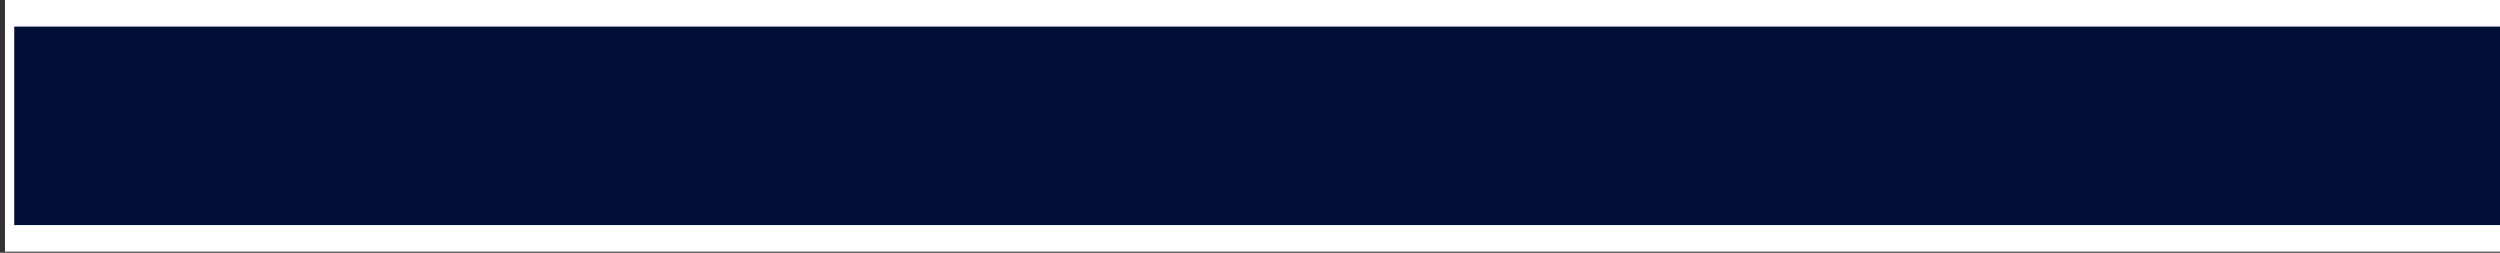 <?xml version="1.0" encoding="UTF-8"?>
<svg xmlns="http://www.w3.org/2000/svg" viewBox="0 0 1483.63 150">
  <rect x="0" y="0" width="1483.63" height="150" fill="#333333" stroke="none"/>
  <defs>
    <style>
      .cls-1 {
        fill: #2a2a2a;
      }

      .cls-1, .cls-2, .cls-3, .cls-4, .cls-5, .cls-6, .cls-7, .cls-8, .cls-9, .cls-10, .cls-11, .cls-12, .cls-13, .cls-14, .cls-15, .cls-16, .cls-17, .cls-18, .cls-19, .cls-20, .cls-21, .cls-22 {
        stroke-width: 0px;
      }

      .cls-2 {
        fill: #383838;
      }

      .cls-3 {
        fill: #202020;
      }

      .cls-4, .cls-17 {
        fill: #000;
      }

      .cls-5 {
        fill: #8e8e8e;
      }

      .cls-6 {
        fill: #5a5a5a;
      }

      .cls-7 {
        fill: #f4f4f4;
      }

      .cls-23 {
        isolation: isolate;
      }

      .cls-8 {
        fill: #9e9e9e;
      }

      .cls-9 {
        fill: #4b4b4b;
      }

      .cls-10 {
        fill: #c2c2c2;
      }

      .cls-11 {
        fill: #010f37;
        mix-blend-mode: overlay;
      }

      .cls-12 {
        fill: #9d9d9d;
      }

      .cls-13 {
        fill: #010101;
      }

      .cls-14 {
        fill: #5f5f5f;
      }

      .cls-14, .cls-17 {
        fill-rule: evenodd;
      }

      .cls-15 {
        fill: #696969;
      }

      .cls-16 {
        fill: #7b7b7b;
      }

      .cls-18 {
        fill: #a7a7a7;
      }

      .cls-19 {
        fill: #3f3f3f;
      }

      .cls-20 {
        fill: #898989;
      }

      .cls-21 {
        fill: #fff;
      }

      .cls-22 {
        fill: #515151;
      }
    </style>
  </defs>
  <g class="cls-23">
    <g id="Layer_3" data-name="Layer 3">
      <rect class="cls-21" x="2.95" y="-.66" width="1483.63" height="150"/>
    </g>
    <g id="Layer_1" data-name="Layer 1">
      <g>
        <path class="cls-20" d="M1004.95,53.96c0,6.99,0,13.98,0,20.97,0,.33-.09.57-.33.79-.74.7-1.46,1.43-2.2,2.13-.12.12-.33.2-.5.2-3.43.01-6.87.01-10.3,0-.18,0-.39-.11-.52-.23-1.75-1.72-3.49-3.46-5.24-5.19-2.6-2.58-5.2-5.15-7.8-7.73-.06-.06-.13-.12-.27-.24v.45c0,3.29,0,6.58,0,9.86,0,.28-.07.48-.27.68-.72.69-1.42,1.4-2.13,2.11-.2.2-.42.29-.71.29-3.36,0-6.71,0-10.07,0-.28,0-.49-.07-.69-.27-.76-.76-1.53-1.51-2.29-2.28-.08-.08-.11-.21-.14-.32-.02-.1,0-.2,0-.3,0-12.22,0-24.44,0-36.66,0-.34.09-.58.34-.82.72-.69,1.41-1.41,2.14-2.1.14-.13.37-.23.55-.23,3.41-.01,6.82-.01,10.24,0,.19,0,.42.1.56.23,1.45,1.42,2.89,2.85,4.34,4.28,2.68,2.65,5.36,5.31,8.03,7.96.28.28.58.55.95.9,0-.22,0-.35,0-.47,0-3.29,0-6.58,0-9.86,0-.23.04-.42.22-.6.75-.72,1.48-1.47,2.24-2.19.15-.14.38-.25.58-.25,3.41-.01,6.82-.01,10.24,0,.15,0,.35.04.46.14.84.82,1.67,1.66,2.5,2.5,0,5.19,0,10.38,0,15.57,0,.22.04.44.07.67Z"/>
        <path class="cls-12" d="M1048.32,37.74c.02.14.06.28.06.42,0,1.47,0,2.94,0,4.41v.49c.15-.13.23-.19.31-.26,2.49-2.46,4.98-4.93,7.46-7.4.22-.22.45-.32.77-.32,8.76,0,17.51,0,26.27,0,.33,0,.56.1.8.33,2.21,2.2,4.43,4.39,6.65,6.59.31.31.64.6.94.92.11.12.2.31.2.47.01,2.52.01,5.05,0,7.57,0,.17-.11.37-.23.49-.76.76-1.53,1.51-2.31,2.25-.11.1-.29.17-.44.17-4.3,0-8.6,0-12.9.01-.27,0-.38-.09-.37-.37.01-.64,0-1.28,0-1.92,0-.28-.08-.4-.38-.4-3.37,0-6.74,0-10.1,0-.29,0-.4.08-.4.38,0,3.33,0,6.67,0,10,0,.27.09.38.37.38,3.38,0,6.76,0,10.14,0,.31,0,.38-.12.38-.4-.01-.64,0-1.28,0-1.92,0-.28.1-.37.37-.37,4.31,0,8.62,0,12.93.01.16,0,.36.08.47.19.78.76,1.55,1.53,2.32,2.3.1.1.17.27.17.41,0,2.52.01,5.05,0,7.57,0,.16-.1.35-.21.46-2.57,2.56-5.14,5.11-7.72,7.65-.11.1-.29.16-.44.18-.2.03-.4,0-.61,0-8.59,0-17.17,0-25.76,0-.36,0-.62-.09-.89-.35-2.23-2.23-4.48-4.44-6.72-6.66-.25-.24-.49-.49-.76-.72-.22-.19-.29-.42-.29-.71,0-5.05,0-10.1,0-15.15,0-.18-.03-.35-.05-.53,0-5.41,0-10.81,0-16.22Z"/>
        <path class="cls-5" d="M1048.32,37.74c0,5.41,0,10.81,0,16.22-1.46,1.44-2.92,2.88-4.38,4.33-2.71,2.68-5.38,5.41-8.15,8.03-.76.73-1.06,1.43-1.02,2.47.08,2.08.02,4.17.03,6.26,0,.26-.08.44-.26.62-.75.73-1.48,1.47-2.24,2.19-.12.12-.33.21-.5.21-3.43.01-6.87.01-10.3,0-.17,0-.38-.08-.5-.2-.76-.73-1.5-1.48-2.26-2.21-.19-.18-.26-.37-.26-.62,0-2.41,0-4.82.01-7.24,0-.33-.09-.56-.33-.79-1.82-1.78-3.63-3.58-5.44-5.37-2.52-2.49-5.04-4.99-7.56-7.48-.07-.07-.15-.13-.23-.19-.02-.22-.07-.44-.07-.67,0-5.19,0-10.38,0-15.57.16-.13.34-.25.49-.4.68-.67,1.35-1.35,2.04-2.01.14-.13.37-.23.55-.23,3.41-.01,6.82-.01,10.23,0,.18,0,.4.09.53.21.77.73,1.53,1.48,2.28,2.24.13.13.23.37.23.55.02,1.57,0,3.14.02,4.71,0,.18.08.41.2.53,1.66,1.67,3.34,3.32,5.02,4.98.05.05.1.09.18.15.08-.07.17-.14.25-.21,1.64-1.63,3.28-3.26,4.93-4.88.19-.19.27-.38.27-.65-.01-1.54,0-3.07,0-4.61,0-.25.07-.44.25-.62.76-.73,1.5-1.48,2.26-2.21.12-.11.31-.19.47-.19,3.43-.01,6.87,0,10.3,0,.14,0,.33.04.43.14.85.83,1.69,1.67,2.53,2.51Z"/>
        <path class="cls-2" d="M961.59,97.52v-11.03c.11,0,.21-.02.32-.02,1.58,0,3.17-.02,4.75,0,1.63.03,3.07.52,4.13,1.84.68.84.99,1.83,1.08,2.89.11,1.31,0,2.61-.61,3.8-.83,1.6-2.24,2.39-3.97,2.49-1.85.11-3.7.04-5.55.05-.03,0-.06-.01-.13-.03ZM964.55,88.9c-.03.16-.04.2-.04.25,0,1.88,0,3.77,0,5.65,0,.21.09.27.29.27.57-.02,1.15,0,1.71-.04,1.27-.1,2.02-.67,2.3-1.72.2-.76.23-1.53.06-2.3-.22-1-.82-1.69-1.83-1.88-.81-.15-1.64-.15-2.48-.22Z"/>
        <path class="cls-2" d="M969.98,107.77v2.26h-5.48c0,.67,0,1.3.01,1.93,0,.06.21.16.32.16,1.77.01,3.55,0,5.32,0h.49v2.48h-9.05v-11.06h8.91c0,.73,0,1.45-.01,2.18,0,.05-.2.14-.31.14-1.53,0-3.05,0-4.58,0-.36,0-.71,0-1.09,0v1.91h5.46Z"/>
        <path class="cls-2" d="M1013.52,97.53v-8.01h2.59v.93c.66-.76,1.43-1.22,2.43-1.2.97.02,1.81.3,2.33,1.32.07-.12.1-.18.14-.23.95-1.1,2.16-1.3,3.49-.93,1.02.28,1.49,1.06,1.66,2.05.07.41.1.82.1,1.24.01,1.49,0,2.99.01,4.48,0,.29-.08.4-.38.39-.63-.02-1.26,0-1.89,0-.43,0-.43,0-.43-.45,0-1.38,0-2.76,0-4.14,0-.18,0-.36-.03-.54-.09-.6-.47-.95-1.02-.97-.66-.02-1.06.27-1.19.9-.06.31-.09.62-.09.93,0,1.3-.01,2.6,0,3.91,0,.27-.07.38-.35.37-.76-.02-1.52,0-2.34,0,0-.16,0-.29,0-.42,0-1.39,0-2.78,0-4.17,0-.2-.02-.4-.05-.6-.1-.56-.39-.87-.84-.9-.63-.05-1.08.18-1.25.74-.12.4-.18.83-.19,1.25-.02,1.23,0,2.47,0,3.7,0,.12,0,.24,0,.38h-2.68Z"/>
        <path class="cls-2" d="M977.27,107.3v-3.77h2.67v11.06h-2.53v-.92c-.44.57-.91.93-1.52,1.08-1.41.36-2.93-.2-3.65-1.46-.99-1.75-1.09-3.58-.13-5.37.94-1.75,3.37-2.18,4.77-.93.11.1.19.22.29.32.03-.01.06-.02.09-.03ZM977.44,110.59c-.12-.48-.19-.96-.36-1.4-.21-.53-.64-.82-1.23-.84-.6-.02-1.09.21-1.36.76-.5,1.02-.45,2.04.08,3.03.28.51.76.71,1.33.67.55-.04.98-.3,1.17-.81.17-.44.24-.92.35-1.41Z"/>
        <path class="cls-2" d="M984.98,96.73c0,.56,0,1.05,0,1.54,0,.57,0,1.14,0,1.72,0,.15,0,.29-.22.29-.8,0-1.59,0-2.42,0v-10.74h2.52v.79c.07-.03.1-.03.12-.06,1.12-1.52,3.68-1.23,4.76.13.86,1.08,1.09,2.34,1.01,3.67-.06,1.06-.39,2.01-1.13,2.81-1.11,1.18-3.42,1.25-4.45.02-.04-.05-.09-.08-.19-.17ZM988.16,93.43c-.11-.43-.17-.89-.35-1.29-.38-.86-1.45-1.14-2.17-.55-.28.23-.5.59-.61.93-.24.71-.18,1.44.02,2.15.2.69.66,1.05,1.33,1.09.67.03,1.21-.3,1.45-.98.15-.43.22-.89.33-1.35Z"/>
        <path class="cls-2" d="M999.92,109.05c-.07-.95.54-1.87,1.47-2.29.82-.37,1.69-.46,2.57-.43.5.02,1.01.06,1.5.16,1.41.29,2.09,1.14,2.1,2.58,0,1.12,0,2.24,0,3.37,0,.73-.03,1.46.31,2.2h-2.16q-.56,0-.68-.54s-.02-.08-.04-.17c-.56.49-1.19.78-1.91.88-.75.1-1.5.1-2.21-.23-.85-.39-1.27-1.07-1.31-1.99-.05-.98.27-1.76,1.2-2.22.75-.37,1.56-.46,2.37-.58.42-.06.84-.13,1.26-.2.33-.06.55-.24.6-.59.04-.31-.12-.59-.44-.76-.83-.45-1.71-.16-2.13.68-.03.06-.12.11-.19.14-.06.02-.13,0-.2,0-.69,0-1.39,0-2.11,0ZM1005.01,110.91c-.65.15-1.22.26-1.78.41-.23.06-.47.16-.66.3-.47.35-.42,1.1.07,1.4.78.48,1.95.08,2.2-.8.12-.41.12-.85.18-1.32Z"/>
        <path class="cls-2" d="M999.57,97.55c-.76,0-1.59,0-2.41,0-.07,0-.17-.12-.21-.21-.05-.13-.06-.28-.1-.45-.04.02-.08.03-.11.06-1.08.87-2.32,1.03-3.62.71-1.01-.25-1.63-1.02-1.7-2.01-.09-1.22.32-2.04,1.4-2.41.81-.28,1.68-.38,2.52-.55.34-.07.68-.12,1.02-.19.26-.06.43-.23.48-.5.05-.28-.04-.51-.25-.69-.72-.61-1.92-.33-2.29.52-.03.07-.11.17-.16.17-.78.01-1.57,0-2.38,0,.03-.9.37-1.58,1.08-2.06.73-.5,1.58-.63,2.44-.67.83-.04,1.66,0,2.46.27,1.1.37,1.66,1.13,1.67,2.3.01,1.16-.02,2.31.01,3.47.02.73.11,1.46.17,2.25ZM996.79,93.87c-.58.13-1.14.24-1.69.38-.22.06-.45.15-.64.28-.49.33-.51,1.04-.06,1.39.63.5,1.88.2,2.21-.54.21-.48.23-.99.19-1.51Z"/>
        <path class="cls-2" d="M1036.45,114.62h-2.68v-.39c0-1.45,0-2.89,0-4.34,0-.87-.35-1.28-1.08-1.37-.77-.09-1.37.3-1.58,1.05-.06.22-.09.46-.09.7,0,1.3,0,2.6,0,3.9v.43h-2.67v-8.03h2.59v1.06c.42-.54.87-.89,1.43-1.09.83-.31,1.67-.3,2.5,0,.9.31,1.34,1,1.51,1.9.05.26.08.53.08.8,0,1.72,0,3.43,0,5.15,0,.07,0,.13-.02.23Z"/>
        <path class="cls-2" d="M1035.96,94.17h-5.91c-.14.82.5,1.67,1.38,1.79.73.1,1.39-.04,1.83-.72.04-.06.12-.12.18-.12.78,0,1.56,0,2.39,0-.21.85-.64,1.49-1.33,1.92-1.58.98-3.24,1-4.93.3-.76-.31-1.35-.86-1.72-1.59-.76-1.55-.8-3.12.18-4.58.97-1.46,2.42-2.01,4.13-1.89,2.31.16,3.69,1.85,3.81,4.19.01.22,0,.44,0,.71ZM1033.25,92.67c0-.88-.67-1.58-1.5-1.61-.89-.03-1.64.68-1.71,1.61h3.22Z"/>
        <path class="cls-2" d="M981.31,94.18h-5.98c.04.64.23,1.17.75,1.52.69.47,2,.4,2.49-.43.04-.07.15-.15.23-.15.76-.01,1.52,0,2.34,0-.04.14-.06.24-.09.34-.38,1.03-1.12,1.68-2.14,2.04-1.08.38-2.18.41-3.28.12-1.78-.47-2.82-1.77-2.98-3.67-.15-1.82.68-3.36,2.24-4.18,1.58-.83,3.66-.66,4.94.44,1.04.89,1.4,2.1,1.46,3.42,0,.17,0,.35,0,.55ZM975.36,92.67h3.23c0-.83-.64-1.55-1.43-1.6-.91-.07-1.66.58-1.8,1.6Z"/>
        <path class="cls-2" d="M1037.01,89.52h2.54v1.05c.17-.19.28-.32.4-.44.97-.94,2.75-1.17,3.92-.48.96.56,1.2,1.5,1.21,2.51.02,1.7,0,3.41,0,5.11,0,.08,0,.15-.01.26-.13,0-.25.02-.37.02-.62,0-1.23,0-1.85,0q-.45,0-.45-.43c0-1.3,0-2.6,0-3.9,0-.16,0-.31-.01-.47-.04-.78-.35-1.19-.98-1.28-.8-.11-1.4.21-1.63.92-.09.27-.13.57-.13.86-.01,1.32-.01,2.65,0,3.97,0,.26-.07.35-.34.35-.67-.02-1.35-.01-2.02,0-.23,0-.32-.06-.32-.3,0-2.5,0-5,0-7.5,0-.07.02-.13.03-.23Z"/>
        <path class="cls-2" d="M986.87,106.56h2.64v8.04h-2.54v-1.07c-.15.18-.24.27-.32.37-.97,1.05-2.86,1.28-4.06.51-.55-.35-.85-.89-.99-1.51-.08-.37-.14-.75-.15-1.13-.02-1.66,0-3.32,0-4.98,0-.07.01-.13.02-.22h2.62c0,.13.02.26.02.39,0,1.35,0,2.69,0,4.04,0,.16,0,.31.02.47.06.68.31,1.03.84,1.15.68.16,1.33-.05,1.6-.61.18-.36.27-.79.29-1.19.04-1.28.01-2.56.01-3.84,0-.13,0-.26,0-.42Z"/>
        <path class="cls-2" d="M1065.06,93.53c0,2.45-1.8,4.26-4.24,4.26-2.55,0-4.34-1.74-4.35-4.25-.01-2.47,1.8-4.29,4.29-4.29,2.49,0,4.3,1.8,4.31,4.28ZM1059.07,93.51c.13.49.2.97.38,1.41.22.55.67.83,1.27.84.59.02,1.06-.23,1.32-.76.49-.99.48-1.99-.02-2.97-.27-.51-.73-.74-1.31-.73-.57.02-1.01.28-1.23.79-.19.44-.27.93-.41,1.42Z"/>
        <path class="cls-2" d="M1023,106.31c2.49.02,4.34,1.86,4.3,4.29-.04,2.49-1.86,4.28-4.34,4.25-2.53-.03-4.28-1.81-4.27-4.34.02-2.43,1.85-4.22,4.31-4.2ZM1024.7,110.59c-.15-.5-.24-1-.44-1.46-.23-.5-.67-.77-1.24-.78-.58,0-1.04.23-1.3.75-.48.98-.49,1.99,0,2.98.25.51.7.74,1.27.74.58,0,1.05-.25,1.27-.78.2-.45.29-.95.43-1.45Z"/>
        <path class="cls-2" d="M996.43,111.45c.78,0,1.54,0,2.3,0,.08,0,.15,0,.26.02-.09.92-.43,1.71-1.11,2.31-1.31,1.16-2.85,1.31-4.45.84-1.52-.45-2.44-1.52-2.72-3.08-.19-1.05-.07-2.08.41-3.05.72-1.44,2.26-2.28,3.95-2.18.89.05,1.73.23,2.47.75.83.58,1.28,1.38,1.37,2.42h-2.54c-.26-1.08-1.19-1.35-2.09-.99-.57.23-.79.74-.89,1.3-.12.65-.13,1.29.09,1.93.26.73.77,1.11,1.48,1.09.75-.02,1.17-.38,1.4-1.16.02-.05.03-.11.06-.2Z"/>
        <path class="cls-2" d="M1070.81,91.21h-1.54c0,.16-.02.31-.02.45,0,1.82,0,3.63,0,5.45,0,.45,0,.45-.47.45-.62,0-1.23-.01-1.85,0-.3.01-.38-.09-.38-.38.01-1.84,0-3.68,0-5.52,0-.14-.01-.28-.02-.46h-1.23v-1.69h1.21c.02-.16.05-.28.06-.41.01-.16,0-.31.03-.47.18-1.38.79-1.98,2.21-2.12.63-.06,1.28-.02,1.92,0,.07,0,.21.11.21.18.02.55,0,1.09,0,1.67-.28,0-.54,0-.79,0-.79,0-1.04.32-.86,1.15h1.51v1.71Z"/>
        <path class="cls-2" d="M1051.35,89.49v1.71h-1.59c-.01.14-.03.24-.03.35,0,1.09,0,2.18,0,3.27,0,.57.21.79.79.82.27.01.53,0,.85,0,0,.6,0,1.19,0,1.78,0,.05-.11.15-.17.15-.85,0-1.71.05-2.55-.05-.94-.11-1.42-.66-1.52-1.62-.07-.6-.07-1.21-.07-1.81-.01-.94,0-1.88,0-2.87h-1.33v-1.71h1.32v-2.45c.39,0,.73,0,1.07,0,.44,0,.88,0,1.31,0,.23,0,.31.08.31.31-.01.57,0,1.14,0,1.72,0,.12,0,.24,0,.41h1.62Z"/>
        <path class="cls-2" d="M1009.52,108.29h-1.32v-1.73h1.31v-2.42h2.67v2.41h1.64v1.73h-1.61c0,.15-.02.26-.02.36,0,1.05,0,2.11,0,3.16,0,.65.22.87.87.88.24,0,.49,0,.76,0v1.92c-1.04.09-2.09.22-3.11-.12-.67-.22-.99-.75-1.1-1.41-.05-.33-.08-.67-.08-1,0-1.12,0-2.24,0-3.37v-.42Z"/>
        <path class="cls-2" d="M1012.47,95.61v1.94c-1.05.08-2.08.21-3.1-.13-.69-.23-1.01-.76-1.11-1.43-.06-.37-.08-.76-.09-1.14-.01-1.11-.01-2.22,0-3.33,0-.25-.07-.34-.32-.33-.32.02-.65,0-1,0v-1.7c.33,0,.66-.01.99,0,.25.01.34-.06.33-.32-.02-.59,0-1.19-.01-1.78,0-.25.05-.36.33-.35.67.02,1.35.01,2.02,0,.25,0,.33.08.33.33-.01.57,0,1.14,0,1.72,0,.12.01.24.02.4h1.61v1.7h-1.58c-.02.08-.05.12-.05.16,0,1.19,0,2.38.02,3.56,0,.46.23.65.69.7.14.01.29,0,.44,0,.14,0,.29-.01.48-.02Z"/>
        <path class="cls-2" d="M1000.93,97.55v-8.03h2.59v1.22c.07-.05.1-.06.11-.09.59-1.08,1.55-1.38,2.7-1.31.23.01.31.1.3.33-.01.69,0,1.39,0,2.12-.22-.04-.4-.07-.59-.1-1.39-.21-2.5.57-2.45,2.06.03,1.15,0,2.31,0,3.47,0,.15.05.33-.21.33-.81,0-1.61,0-2.46,0Z"/>
        <path class="cls-2" d="M1017.57,114.61h-2.63v-8.03h2.63v8.03Z"/>
        <path class="cls-2" d="M1014.93,105.52v-1.98h2.64v1.98h-2.64Z"/>
        <path class="cls-8" d="M1090.55,36.65c.18-.48.34-.88.46-1.28.1-.33.34-.27.57-.26.26.02.2.23.2.39,0,.53,0,1.05,0,1.58,0,.15,0,.3-.22.3-.22,0-.21-.16-.21-.31,0-.41,0-.82-.08-1.25-.15.43-.29.85-.46,1.27-.05.11-.19.28-.26.27-.12-.02-.26-.15-.31-.27-.18-.43-.32-.88-.55-1.31,0,.42,0,.83,0,1.25,0,.15.04.34-.2.35-.28.01-.21-.21-.22-.36,0-.52-.01-1.03,0-1.55,0-.12.1-.33.18-.35.21-.05.48-.1.58.22.12.36.26.72.39,1.07.02.05.05.1.11.22Z"/>
        <path class="cls-8" d="M1087.67,36.41c0-.21,0-.43,0-.64.01-.23-.09-.33-.32-.32-.09,0-.19.02-.27-.02-.06-.03-.13-.11-.14-.18,0-.04.09-.14.14-.15.55-.01,1.1,0,1.65,0,.05,0,.14.11.13.15-.02.07-.09.16-.15.18-.17.05-.45.01-.49.11-.09.18-.07.43-.07.65,0,.29,0,.58,0,.87,0,.17-.02.32-.25.31-.21,0-.22-.14-.22-.3,0-.22,0-.45,0-.67h0Z"/>
      </g>
      <g>
        <path id="path8" class="cls-18" d="M100.54,88.2c-7.96,5.86-19.49,8.99-29.41,8.99-13.92,0-26.45-5.15-35.93-13.71-.74-.67-.08-1.59.82-1.07,10.23,5.95,22.88,9.53,35.95,9.53,8.81,0,18.51-1.82,27.42-5.61,1.35-.57,2.47.88,1.16,1.86"/>
        <path id="path10" class="cls-18" d="M103.85,84.42c-1.01-1.3-6.72-.61-9.28-.31-.78.1-.9-.58-.2-1.07,4.55-3.2,12.01-2.28,12.88-1.2.87,1.08-.23,8.56-4.5,12.13-.66.55-1.28.26-.99-.47.96-2.4,3.11-7.76,2.09-9.07"/>
        <path id="path12" class="cls-3" d="M94.74,60.44v-3.11c0-.47.36-.79.79-.79h13.93c.45,0,.8.32.8.79v2.66c0,.45-.38,1.03-1.05,1.95l-7.22,10.3c2.68-.07,5.51.33,7.94,1.7.55.31.7.76.74,1.21v3.32c0,.45-.5.98-1.02.71-4.28-2.25-9.98-2.49-14.71.02-.48.26-.99-.26-.99-.72v-3.15c0-.51,0-1.37.51-2.14l8.36-11.99h-7.28c-.45,0-.8-.32-.8-.78"/>
        <path id="path14" class="cls-3" d="M43.94,79.85h-4.24c-.41-.03-.73-.33-.76-.72v-21.74c0-.44.36-.78.82-.78h3.95c.41.02.74.33.77.73v2.84h.08c1.03-2.75,2.97-4.03,5.58-4.03s4.31,1.28,5.5,4.03c1.02-2.75,3.35-4.03,5.85-4.03,1.78,0,3.72.73,4.9,2.38,1.34,1.83,1.07,4.49,1.07,6.82v13.72c0,.44-.37.79-.82.79h-4.23c-.42-.03-.76-.37-.76-.79v-11.52c0-.92.08-3.21-.12-4.08-.32-1.46-1.26-1.87-2.49-1.87-1.02,0-2.1.69-2.53,1.78-.44,1.1-.39,2.93-.39,4.17v11.52c0,.44-.36.79-.82.79h-4.23c-.43-.03-.76-.37-.76-.79v-11.52c0-2.43.39-5.99-2.62-5.99s-2.93,3.48-2.93,5.99v11.52c0,.44-.36.79-.82.79"/>
        <path id="path16" class="cls-3" d="M122.25,56.15c6.29,0,9.69,5.4,9.69,12.26s-3.76,11.89-9.69,11.89-9.53-5.4-9.53-12.13,3.4-12.03,9.53-12.03M122.28,60.59c-3.12,0-3.32,4.25-3.32,6.91s-.04,8.33,3.28,8.33,3.44-4.58,3.44-7.37c0-1.84-.08-4.03-.63-5.77-.48-1.51-1.42-2.1-2.77-2.1"/>
        <path id="path18" class="cls-3" d="M140.09,79.85h-4.22c-.42-.03-.76-.37-.76-.79v-21.75c.03-.4.38-.71.81-.71h3.93c.37.02.67.27.76.61v3.33h.08c1.19-2.97,2.85-4.39,5.77-4.39,1.9,0,3.75.69,4.95,2.56,1.11,1.74,1.11,4.67,1.11,6.77v13.69c-.05.38-.4.69-.82.69h-4.25c-.39-.03-.71-.32-.75-.69v-11.81c0-2.38.27-5.86-2.65-5.86-1.03,0-1.98.69-2.45,1.74-.6,1.33-.67,2.65-.67,4.12v11.71c0,.44-.38.79-.83.79"/>
        <g id="use28">
          <path id="path30" class="cls-3" d="M83.64,69.47v-.92c-3.06,0-6.3.66-6.3,4.27,0,1.83.95,3.07,2.57,3.07,1.19,0,2.26-.73,2.93-1.92.83-1.47.79-2.84.79-4.49M87.91,79.79c-.28.25-.69.27-1,.1-1.41-1.17-1.66-1.71-2.43-2.82-2.32,2.37-3.97,3.08-6.98,3.08-3.56,0-6.34-2.2-6.34-6.6,0-3.44,1.87-5.78,4.52-6.92,2.3-1.01,5.51-1.19,7.97-1.47v-.55c0-1.01.08-2.2-.51-3.07-.52-.78-1.51-1.1-2.38-1.1-1.61,0-3.06.83-3.41,2.54-.07.38-.35.76-.73.77l-4.11-.44c-.35-.08-.73-.36-.63-.89.95-4.98,5.45-6.48,9.47-6.48,2.06,0,4.76.55,6.38,2.11,2.06,1.92,1.87,4.49,1.87,7.29v6.6c0,1.98.82,2.85,1.6,3.93.27.38.33.84-.01,1.13-.86.72-2.4,2.06-3.25,2.81h-.01"/>
        </g>
        <path id="path30-2" data-name="path30" class="cls-3" d="M28.09,69.47v-.92c-3.06,0-6.3.66-6.3,4.27,0,1.83.95,3.07,2.57,3.07,1.19,0,2.26-.73,2.93-1.92.83-1.47.79-2.84.79-4.49M32.37,79.79c-.28.25-.69.27-1,.1-1.41-1.17-1.66-1.71-2.43-2.82-2.32,2.37-3.97,3.08-6.98,3.08-3.56,0-6.34-2.2-6.34-6.6,0-3.44,1.87-5.78,4.52-6.92,2.3-1.01,5.51-1.19,7.97-1.47v-.55c0-1.01.08-2.2-.51-3.07-.52-.78-1.51-1.1-2.38-1.1-1.61,0-3.06.83-3.41,2.54-.07.38-.35.76-.73.77l-4.11-.44c-.35-.08-.73-.36-.63-.89.95-4.98,5.45-6.48,9.47-6.48,2.06,0,4.76.55,6.38,2.11,2.06,1.92,1.87,4.49,1.87,7.29v6.6c0,1.98.82,2.85,1.6,3.93.27.38.33.84-.01,1.13-.86.72-2.4,2.06-3.25,2.81h-.01"/>
      </g>
      <g id="Layer_1-2" data-name="Layer 1">
        <g id="Nissan_Badge" data-name="Nissan Badge">
          <path class="cls-4" d="M1423.65,79.03c-.1.02-.48.02-.65.02h-12.36v2.87h12.57c.1,0,.84,0,.98-.02,2.56-.24,3.74-2.37,3.74-4.24s-1.22-3.97-3.54-4.19c-.45-.05-.84-.05-1.01-.05h-8.21c-.36,0-.77-.02-.91-.07-.65-.17-.89-.74-.89-1.22,0-.43.24-1.01.91-1.2.19-.05.41-.07.86-.07h11.85v-2.83h-12.04c-.5,0-.89.02-1.2.07-2.06.29-3.5,1.94-3.5,4.05,0,1.72,1.08,3.74,3.45,4.07.43.05,1.03.05,1.29.05h8c.14,0,.5,0,.57.02.91.12,1.22.79,1.22,1.39s-.36,1.2-1.15,1.34Z"/>
          <path class="cls-4" d="M1400.23,79.03c-.1.02-.48.02-.62.02h-12.38v2.87h12.57c.1,0,.84,0,.98-.02,2.56-.24,3.74-2.37,3.74-4.24s-1.22-3.97-3.54-4.19c-.45-.05-.84-.05-1.01-.05h-8.21c-.36,0-.77-.02-.91-.07-.65-.17-.89-.74-.89-1.22,0-.43.24-1.01.91-1.2.19-.05.41-.07.86-.07h11.85v-2.83h-12.04c-.5,0-.89.02-1.2.07-2.06.29-3.5,1.94-3.5,4.05,0,1.72,1.08,3.74,3.45,4.07.43.05,1.03.05,1.29.05h8c.14,0,.5,0,.57.02.91.12,1.22.79,1.22,1.39s-.34,1.2-1.15,1.34h0Z"/>
          <rect class="cls-4" x="1377.67" y="67.95" width="3.11" height="14.06"/>
          <polygon class="cls-4" points="1370.8 82 1370.8 67.95 1367.69 67.95 1367.69 78.44 1357.32 67.95 1353.32 67.95 1353.32 82 1356.43 82 1356.43 71.47 1366.87 82 1370.8 82"/>
          <polygon class="cls-4" points="1470.91 67.95 1470.91 78.44 1460.54 67.95 1456.55 67.95 1456.55 82 1459.66 82 1459.66 71.47 1470.07 82 1474 82 1474 67.95 1470.91 67.95"/>
          <path class="cls-4" d="M1440.34,67.95l-8.76,14.06h3.78l1.56-2.51h10.22l1.56,2.51h3.76l-8.76-14.06h-3.35ZM1445.53,76.83h-7.02l3.52-5.65,3.5,5.65Z"/>
          <path class="cls-4" d="M1370.63,59.97c6.27-18.32,23.56-30.63,43.05-30.63s36.8,12.31,43.05,30.63l.05.14h13.72v-1.65l-5.7-.67c-3.52-.41-4.26-1.96-5.22-3.93l-.24-.48c-8.24-17.53-26.17-28.88-45.66-28.88s-37.43,11.35-45.66,28.93l-.24.48c-.96,1.96-1.7,3.52-5.22,3.93l-5.7.67v1.65h13.7l.07-.19Z"/>
          <path class="cls-4" d="M1456.79,89.86l-.05.14c-6.27,18.32-23.56,30.6-43.05,30.6s-36.8-12.31-43.05-30.63l-.05-.14h-13.7v1.65l5.7.67c3.52.41,4.26,1.96,5.22,3.93l.24.48c8.24,17.58,26.17,28.93,45.66,28.93s37.43-11.35,45.66-28.9l.24-.48c.96-1.96,1.7-3.52,5.22-3.93l5.7-.67v-1.65h-13.74Z"/>
        </g>
      </g>
      <g>
        <path class="cls-17" d="M832.27,66.79l-1.63,5.86h6.98s.18-.58.18-.58c1.38-5.08-2.47-6.12-4.03-6.12h-5.47c-2.65,0-5.96.32-7.1,4.42-.98,3.58-1.55,5.17-.2,6.96.82,1.09,2.82,1.39,5.58,1.96,2.07.46,1.73,1.73,1.38,3.06-.29.98-.89,1.56-1.87,1.56-.63,0-1.38-.43-1.09-1.44l.57-2.19h-7.09s-.58,2.13-.58,2.13c-.86,2.83.86,5.6,4.66,5.6h3.91c5.06,0,7.56-1.32,9.01-6.15.52-1.73,1.06-3.75.26-5.17-1.09-1.94-5.67-2.54-7.19-2.95-.98-.26-.71-1.27-.5-2.25.44-1.61.82-2.02,1.39-2.52l2.32-2.29c.22-.16.59-.14.53.11h0ZM723.23,74.04c2.17.75,5.1,2.54,3.72,7.26-1.49,5.08-4.72,6.71-10.01,6.71h-19.04l17.78-16.76-3.22,11.78h1.73c1.27,0,2.07-.81,2.42-1.85l5.75-20.56c4.14,0,8.73.48,7.82,6.47-.76,5.03-4.1,6.21-6.9,6.73-.18.02-.18.2-.04.21h0Z"/>
        <path class="cls-14" d="M722.04,60.61l-19.27,18.02,5.03-18.02h14.24Z"/>
        <path class="cls-17" d="M747.94,88.01l6.1-22.06h7.13l-6.1,22.06h-7.13ZM842.82,72.54l2.76-2.2h-6.44l1.21-4.39h14.67l-1.26,4.39h-3.86l-4.89,17.67h-7.13l3.59-13c.26-1.04.58-1.87,1.36-2.48ZM886.05,66.79l-5.87,21.22h7.13l4.6-16.75c.92-3.58-.81-5.31-3.34-5.31h-12.2l-6.1,22.06h7.13l4.53-16.52c.5-1.65.88-2.08,1.39-2.55l2.21-2.28c.18-.11.58-.18.5.13h0ZM809.97,76.26l1.45-.85c.34-.24,1.34-.76,2.67-.79h3.28l-1.21,4.27h-7.31l-.92,3.24c-.23.87.4,1.5,1.09,1.5h5.87l-1.21,4.39h-8.28c-3.8,0-5.35-3.29-4.66-5.6l3.28-12.07c1.04-4.04,4.49-4.39,7.13-4.39h8.63l-1.21,4.39h-5.92c-1.09,0-1.67.75-1.78,1.21l-1.26,4.38c-.1.24-.07.55.36.32h0ZM795.19,66.79l-1.73,6.22h7.15s.33-1.23.33-1.23c1.38-5.08-2.76-5.83-4.31-5.83h-5.41c-2.65,0-6.1.35-7.13,4.39l-3.28,12.07c-.86,2.83.86,5.6,4.66,5.6h10.99l3.31-11.95h-7.14l-2.1,7.56h-1.49c-.63,0-1.32-.64-.98-1.56l2.87-10.57c.21-.66.58-1.88,1.39-2.52l2.32-2.28c.12-.14.63-.21.55.1h0ZM743.52,66.8l-5.88,21.21h7.19s1.07-4.11,1.9-6.87c.75-2.51-2.04-3.93-2.39-3.93s-.35-.52,0-.52c1.96-.06,3.91-.4,5.15-4.97,1.45-5.37-3.26-5.78-5.01-5.78h-10.82l-6.16,22.06h7.19l4.55-16.52c.36-1.3.88-2.14,1.42-2.53l2.34-2.27c.12-.14.58-.17.51.1ZM901.23,76.26l1.45-.85c.34-.24,1.35-.76,2.67-.79h3.28l-1.21,4.27h-7.31l-.92,3.24c-.23.87.4,1.5,1.09,1.5h5.87l-1.21,4.39h-8.28c-3.8,0-5.35-3.29-4.66-5.6l3.28-12.07c1.03-4.04,4.49-4.39,7.13-4.39h8.63l-1.21,4.39h-5.93c-1.09,0-1.67.75-1.78,1.21l-1.26,4.38c-.1.24-.07.55.36.32h0ZM775.37,65.95h-10.41l-6.15,22.06h10.13c5.06,0,7.59-1.73,8.46-4.97l3.05-10.97c1.38-5.08-3.51-6.12-5.06-6.12ZM774.8,66.79l-4.14,14.75c-.75,2.43-2.59,2.08-3.45,2.08l3.32-12.13c.39-1.25.85-2.08,1.4-2.53l2.31-2.27c.18-.17.69-.18.55.1h0ZM866.57,65.95h-4.43c-2.65,0-6.1.35-7.13,4.39l-3.28,12.07c-.86,2.83.86,5.6,4.66,5.6h3.74c5.06,0,7.59-1.73,8.46-4.97l3.05-10.97c1.38-5.08-3.51-6.12-5.06-6.12h0ZM865.94,66.78l-4.31,15.63c-.29.98-1.09,1.5-1.73,1.5s-1.38-.46-1.03-1.39l2.98-11.03c.48-1.59.9-2.11,1.38-2.55l2.21-2.28c.15-.14.56-.11.5.13h0Z"/>
      </g>
      <g>
        <path id="path2444" class="cls-22" d="M1149.12,80.01c-.14-4.51-1.49-4.55-4.58-4.55h-1.53v11.28h3.13v.73h-10.1v-.73h3.13v-23.05h-3.13v-.73h17.67l.42,6.95h-.59c-.35-2.08-.9-3.99-2.36-5.21-1.21-1.04-2.33-1.01-4.86-1.01h-3.3v11.01h1.46c2.78-.03,3.78-.07,4.27-1.56.24-.69.35-2.36.35-3.13h.66v10h-.63Z"/>
        <path id="path2448" class="cls-22" d="M1158.6,63.52c1.14,0,2.05.9,2.05,2.05s-.9,2.05-2.05,2.05-2.05-.9-2.05-2.05.9-2.05,2.05-2.05M1154.75,73.17h5.62v13.58h2.26v.73h-7.92v-.73h2.4v-12.85h-2.36v-.73Z"/>
        <path id="path2452" class="cls-22" d="M1172.36,73.9h-3.72v10.35c0,1.08-.03,2.53,1.7,2.53s1.98-1.42,2.08-1.98h.76c-.17.83-.66,3.09-3.89,3.09-1.7,0-3.09-.66-3.61-2.05-.28-.66-.28-1.42-.28-3.19v-8.75h-2.26v-.49c1.29-.56,2.33-1.53,3.19-2.6,1.35-1.63,1.6-2.67,1.77-3.4h.52v5.76h3.72v.73Z"/>
        <path id="path2456" class="cls-22" d="M1187.05,82.82c-.49,2.47-2.33,5.07-6.08,5.07-4.06,0-7.15-3.33-7.15-7.43,0-4.48,3.47-7.71,7.57-7.71,3.23,0,5.21,2.01,5.21,3.75,0,1.11-.77,1.94-1.77,1.94s-1.63-.9-1.63-1.84c0-.8.42-1.35.69-1.63.11-.14.17-.21.17-.35,0-.31-.87-1.18-2.74-1.18-.97,0-2.43.24-3.13,1.94-.56,1.35-.59,4.55-.59,6.11,0,1.18,0,2.5.35,3.47.38,1.15,1.32,2.15,3.13,2.15,2.92,0,4.62-2.22,5.1-4.31h.87Z"/>
        <path id="path2460" class="cls-22" d="M1187.74,62.96h5.52v12.26c.59-.76,2.19-2.47,5.28-2.47,1.94,0,3.23.66,3.89,1.39.8.9.83,2.33.83,3.26v9.34h2.29v.73h-7.92v-.73h2.22v-9.55c0-1.46.03-3.4-2.33-3.4-.35,0-1.87,0-3.05,1.49-1.08,1.39-1.15,2.78-1.22,5.59v5.87h2.22v.73h-7.92v-.73h2.33v-23.05h-2.15v-.73Z"/>
        <path id="path2464" class="cls-15" d="M1214.35,63.72v10.31h1.25c1.49,0,3.58,0,4.83-.9,1.28-.9,1.67-2.57,1.67-4.17,0-1.04-.24-2.6-.9-3.54-1.25-1.74-3.54-1.7-5.66-1.7h-1.18ZM1228.9,87.02c-.97.52-1.98.63-2.61.63-1.08,0-2.32-.31-3.33-1.21-1.67-1.46-1.74-3.54-1.77-5.45l-.07-1.53c-.07-1.39-.21-3.37-2.26-4.2-1.01-.42-2.12-.45-4.48-.38v11.87h3.09v.73h-10.1v-.73h3.12v-23.05h-3.23v-.73h9.62c2.74,0,5.31.04,7.33,1.49,1.56,1.15,2.12,2.71,2.12,4.17,0,3.51-3.23,5.66-7.5,5.94,2.54.35,3.96,1.42,4.52,1.91,2.26,1.98,2.22,4.48,2.19,6.11v.97c-.04.9,0,1.42.1,1.87.17.66.66,1.35,1.56,1.35.31,0,.73-.1,1.46-.38l.24.63Z"/>
        <path id="path2468" class="cls-15" d="M1238.48,80.18c-2.71.04-5.38.83-5.38,3.68,0,1.7,1.08,2.43,2.19,2.43.97,0,1.63-.52,1.94-.8,1.11-1.08,1.18-2.29,1.25-4.06v-1.25ZM1241.7,84.87c0,1.18,0,2.01.8,2.01.45,0,.84-.42,1.08-.62l.42.49c-.35.35-1.14,1.15-2.6,1.15-.76,0-1.49-.24-2.01-.66-.8-.66-.9-1.53-.97-2.22-.76,1.53-2.29,2.88-4.65,2.88-2.19,0-3.92-1.25-3.92-3.4s1.6-3.61,3.92-4.34c1.53-.45,3.44-.59,4.72-.59v-3.47c-.07-1.01-.14-2.64-2.43-2.64-1.56,0-2.85.94-2.85,1.46,0,.42.73.87.73,1.67s-.66,1.49-1.6,1.49-1.53-.77-1.53-1.63c0-1.7,2.26-3.68,5.76-3.68,1.67,0,3.3.55,4.17,1.39.97,1.01.97,2.15.97,3.47v7.26Z"/>
        <path id="path2472" class="cls-15" d="M1252.93,73.9h-3.71v10.35c0,1.08-.04,2.53,1.7,2.53s1.98-1.42,2.08-1.98h.76c-.17.83-.66,3.09-3.89,3.09-1.7,0-3.09-.66-3.61-2.05-.28-.66-.28-1.42-.28-3.19v-8.75h-2.26v-.49c1.29-.56,2.33-1.53,3.19-2.6,1.35-1.63,1.6-2.67,1.77-3.4h.52v5.76h3.71v.73Z"/>
        <path id="path2476" class="cls-15" d="M1258.85,63.52c1.15,0,2.05.9,2.05,2.05s-.9,2.05-2.05,2.05-2.05-.9-2.05-2.05.9-2.05,2.05-2.05M1255,73.17h5.62v13.58h2.26v.73h-7.92v-.73h2.4v-12.85h-2.36v-.73Z"/>
        <path id="path2480" class="cls-15" d="M1272.28,87.47h-7.88v-.73h2.26v-12.85h-2.26v-.73h5.55v2.08c1.74-2.43,4.1-2.5,4.69-2.5,1.39,0,2.74.55,3.58,1.42.49.52,1.15,1.28,1.15,3.71v8.85h2.29v.73h-7.78v-.73h2.19v-9.34c-.03-1.42-.07-1.7-.14-2.05-.35-1.42-1.53-1.6-2.05-1.6-.76,0-1.56.31-2.22.83-1.63,1.35-1.67,3.44-1.7,6.08v6.08h2.33v.73Z"/>
        <path id="path2484" class="cls-15" d="M1292.11,74.7c-.28-.76-.9-1.25-2.15-1.25-2.22,0-2.29,1.6-2.36,2.88-.04,1.14-.04,1.35-.04,3.26,0,1.04.04,2.81,2.29,2.81.76,0,1.42-.24,1.77-.66.52-.52.59-.97.63-4.13,0-1.04.03-2.33-.14-2.92M1290.34,90.04c-1.29,0-2.85,0-3.85-.07-.56.59-1.21,1.39-1.21,2.81,0,1.67,1.18,3.85,4.41,3.85,5.03,0,6.53-3.44,6.53-5.14,0-1.6-.97-1.6-2.95-1.56l-2.92.1ZM1292.66,86.78c1.84-.03,4.69-.03,4.69,3.85s-3.06,6.94-7.67,6.94c-3.75,0-6.67-2.01-6.67-4.44,0-1.42,1.08-2.78,2.85-3.3-1.67-.56-2.74-1.56-2.74-3.23,0-.9.38-2.12,1.63-3.3.56-.49,1.01-.8,1.63-1.18-1.53-1.04-2.29-2.4-2.29-4.24,0-3.3,2.85-5.1,5.9-5.1,1.84,0,3.02.56,4.1,1.53.73-.73,1.6-1.35,2.6-1.35s1.77.66,1.77,1.53c0,.66-.49,1.35-1.35,1.35s-1.11-.63-1.21-.97l-.07-.31c-.04-.14-.11-.38-.42-.38s-.59.35-.83.59c.76.97,1.18,2.05,1.18,3.3,0,3.13-2.74,5.04-5.9,5.04-.97,0-1.98-.17-2.81-.63-1.39,1.08-2.43,1.91-2.43,2.99,0,1.42,1.56,1.39,2.88,1.35l5.17-.04Z"/>
        <path id="path2488" class="cls-15" d="M1299.97,87.47h-.49v-5.45h.62l.52,1.67c.7,1.98,2.15,3.3,4.24,3.3s3.3-1.42,3.3-2.74c0-1.7-1.67-2.05-2.88-2.29l-1.08-.17c-1.01-.17-1.91-.35-2.6-.76-1.11-.62-1.98-1.98-1.98-3.71,0-2.47,1.77-4.55,4.37-4.55,1.46,0,2.74.66,3.54,1.35l.63-1.14h.59v4.31h-.66c-.31-2.01-1.87-3.65-4.13-3.65-1.94,0-3.09,1.46-3.09,2.5,0,1.63,2.12,1.74,2.95,1.98l1.25.24c1.32.28,4.44.83,4.44,4.65,0,2.57-1.84,4.9-4.72,4.9-1.8,0-3.06-.83-3.96-1.56l-.87,1.15Z"/>
      </g>
      <g>
        <circle class="cls-21" cx="247.57" cy="74.31" r="49.62"/>
        <g>
          <path class="cls-19" d="M252.27,30.32l-.28,1.66.54.09.14-.81,1.69.29-.92,5.45-.94-.16-.07.41,3.14.53.07-.41-.94-.16.92-5.45,1.67.28-.14.81.54.09.28-1.66-.54-.09-.05.27-4.62-.78.05-.27-.54-.09h0ZM245.05,30.46v.42h.75v5.7s-.76,0-.76,0v.42h2.77s0-.41,0-.41h-.74v-2.49h.28l1.48,2.33c.34.52.43.58,1.02.59h1.25s0-.42,0-.42h-.41c-.2,0-.32-.09-.54-.44l-1.4-2.16c.93-.29,1.39-.86,1.39-1.75,0-.52-.15-.95-.48-1.28-.35-.36-.83-.49-1.68-.49h-2.92s0,0,0,0ZM240.35,30.84l-.59.1-1.43,6.66-.6.1.07.41,2.02-.35-.07-.41-.78.14.36-1.69,2.37-.41.88,1.47-.68.12.07.41,2.38-.41-.07-.41-.41.07-3.5-5.8h0ZM247.07,31.02h.62c.7,0,1.11.46,1.1,1.25,0,.78-.47,1.32-1.15,1.32h-.58s0-2.57,0-2.57h0ZM259.58,31.88l-.15.39.77.3-2.06,5.31-.77-.3-.15.39,2.13.83.15-.39-.77-.3,1.51-3.9.52,5.24,3.76-3.68-1.54,3.98-.77-.3-.15.38,2.74,1.06.15-.39-.77-.3,2.06-5.31.77.29.15-.39-1.83-.71-3.59,3.54-.52-5.13-1.63-.64h0ZM235.12,32.39c-.26,0-.54.04-.83.14l-2.84.94.13.39.71-.23,1.79,5.41-.72.23.13.4,2.72-.9-.14-.4-.8.27-1.75-5.27.56-.19c.68-.22,1.18.12,1.47,1,.28.83.08,1.41-.56,1.62-.08.03-.13.04-.26.06l.15.46c.26-.04.37-.06.52-.11,1.1-.36,1.72-1.5,1.38-2.53-.26-.81-.89-1.27-1.68-1.28h0ZM240.01,32.56l1.35,2.27-1.91.33.56-2.61h0ZM228.99,34.22l-.47.25.12.25-3.62,1.87.19.37.67-.35,2.61,5.07-.67.34.19.37,4.18-2.16-.61-1.17-.47.24.34.65-1.9.98-1.12-2.17,1.4-.72.32.62.47-.25-.89-1.73-.47.25.31.59-1.41.73-1.07-2.08,1.83-.94.33.64.46-.24-.72-1.4h0ZM269.15,36.02l-.22.35.63.41-3.06,4.8-.64-.41-.22.35,3.97,2.53.7-1.1-.45-.29-.39.62-1.81-1.15,1.31-2.06,1.33.85-.37.58.46.28,1.05-1.64-.46-.28-.37.57-1.33-.85,1.25-1.97,1.73,1.11-.38.6.44.28.84-1.33-.45-.29-.15.23-3.43-2.19h0ZM222.99,38.69c-.63.03-1.27.25-1.83.67l-2.48,1.83.25.33.61-.44,3.37,4.58c.16.06.32.12.48.18l1.65-1.21c.78-.58,1.19-1.2,1.34-2.05.15-.92-.06-1.83-.59-2.56-.68-.92-1.72-1.38-2.77-1.32h0ZM222.54,39.61c.75.06,1.56.5,2.09,1.23.92,1.25.86,2.75-.15,3.49l-.65.48-3.21-4.37.68-.5c.35-.26.78-.36,1.24-.32h0ZM274.78,39.74l-.28.31.52.48-.11.59-3.5,3.83-.61-.55-.28.31,1.65,1.5.28-.31-.58-.53,2.91-3.19-.62,5.07c.6-.15,1.25-.33,1.94-.52.06-.02.11-.03.17-.05l2.49-2.73.62.56.28-.31-1.64-1.5-.28.31.58.53-2.79,3.06.7-5.52-1.45-1.33h0ZM217.47,44.29c-.44,1.31.51,3.06,1.65,3.29-1.01.1-1.87.63-2.27,1.2.76.88,2.28,1.8,3.53,1.82-.58.39-1.28,1.21-1.52,1.67,1.08.58,2.81,1.06,4.14.97-.56.45-1.04,1.02-1.36,1.54.9.41,2.65,1,4.31,1.13-.62.3-1.49,1.35-1.94,1.99.94.42,2.97.67,4.22.8-.9.48-1.84,1.42-2.36,2.27.91.44,2.63.92,4.03.88-.69.66-1.15,1.47-1.41,2.25,1.06.22,2.18.22,3.47.05-.79.99-1.1,2.31-1.21,3.25,1.05-.03,2.45-.27,3.43-.86-.21.81-.17,1.89.18,2.66.41-.09.89-.27,1.41-.55-.07-1.5-.14-3.02-.18-4.28-.71-.36-1.33-.78-1.99-1.39-2.13-1.94-2.63-3.98-2-6.32.37-1.39.94-2.1.75-3.55-.11-.83-.7-1.5-1.29-2.07-1.42-1.37-3.11-2.22-5.6-3.05-1.54-.52-6.02-1.91-7.99-3.7h0ZM247.58,45c-5.66,0-10.95,1.61-15.44,4.39,1.16.9,1.85,1.86,2.02,2.85.15.87.25,1.92-.25,3.45-.53,1.62-.83,3.29.37,4.99,1.19,1.69,2.74,2.41,4.02,2.66,1.68-.29,3.54-.54,5.4-.68.24-.79.96-1.47,1.68-2.02,1.04-.81.81-1.52.56-2.07-.19-.43-.56-.78-1.1-1.06-.47-.24-2.19-.42-2.14.68-.28-.4-.51-.94-.34-1.62.23-.96,1.8-1.2,2.19-1.17-.3-.25-.12-.67.57-.86.83-.23,1.62-.27,2.39-.25,1.57.04,1.82.42,2.62,1.13.96.85,2.23,1.15,2.73.64-.36.82-1.5,1.25-2.23,1.13.36,1.13.48,2.12.61,3.3.06.54.17,1.45.32,2.19,2.11.17,4.22.46,6.06.82.77-.22,1.56-.67,2.27-1.49.67-.78,1.29-1.77,1.04-4.25-.07-.7-.42-2.49-.37-3.33.12-1.91,1.53-3.16,3.76-4.17-4.74-3.29-10.5-5.23-16.72-5.23h0ZM281.51,45.73l-1.33,1.02.33.43.65-.5,1.04,1.36-4.39,3.35-.23-.3c-.13.07-.25.13-.38.19l1.63,2.13.33-.25-.58-.75,4.39-3.35,1.03,1.35-.65.5.33.43,1.33-1.02-.33-.44-.22.17-2.84-3.72.22-.17-.33-.43h0ZM278.36,46.7c-1.98,1.79-5.14,2.27-8.45,3.37-2.5.83-4.05,1.31-6.29,3.09-.64.51-1.25,1.25-1.18,2.54.08,1.43.31,2.04.34,4.04.03,1.42-.46,2.57-1.06,3.24-.63.71-1.45,1.34-2.19,1.72-.04,1.21-.1,2.43-.17,3.85.52.28,1.19.55,1.6.64.35-.77.39-1.85.18-2.66.98.59,2.38.83,3.43.86-.11-.94-.42-2.25-1.21-3.25,1.29.17,2.41.17,3.47-.05-.26-.78-.72-1.59-1.41-2.25,1.4.04,3.12-.44,4.03-.88-.52-.85-1.46-1.8-2.36-2.27,1.26-.13,3.34-.37,4.28-.79-.45-.64-1.38-1.7-2-2,1.67-.12,3.41-.72,4.31-1.13-.32-.52-.8-1.09-1.36-1.54,1.56-.1,3.06-.39,4.14-.97-.24-.46-.94-1.29-1.52-1.67,3.34-.93,3.39-2.6,3.4-3.9h0ZM209.83,51.45l-.26.46.26.15c-.32.25-.52.49-.71.83-.59,1.05-.35,2.1.6,2.64.38.21.79.29,1.16.22.39-.08.53-.13,1.54-.67.97-.51,1.38-.61,1.77-.39.45.25.55.82.25,1.35-.24.42-.52.65-1.04.87l-.64-.36-.27.48,1.55.87.27-.48-.31-.17c.46-.26.76-.57,1.04-1.07.57-1.01.28-2.11-.7-2.66-.34-.19-.67-.27-1.02-.26-.32.02-.61.09-.86.21-.12.06-.42.22-.9.47-.99.53-1.32.61-1.66.41-.4-.23-.53-.75-.28-1.2.18-.32.4-.5.83-.73l.6.33.26-.46-1.47-.83h0ZM216.25,52.29c-.36,0-.65.29-.65.65s.29.65.65.65.65-.29.65-.65-.29-.64-.65-.65ZM285.1,54.9c-.44.01-.88.11-1.31.3-1.73.76-2.53,2.68-1.8,4.35.73,1.66,2.69,2.39,4.42,1.64,1.73-.76,2.51-2.69,1.78-4.35-.55-1.25-1.78-1.97-3.09-1.93h0ZM246.33,55.34c-.68-.01-.95.21-1.52.13.29.22.46.25.56.23,0,.05.1.12.13.14.06.06.1.11.12.17.13-.06.48-.2.8-.31.33-.12.77-.25.77-.25-.35-.07-.62-.1-.85-.11ZM285.9,56.16c.83.01,1.53.33,1.78.9.4.92-.46,2.25-1.83,2.85-1.38.6-2.94.33-3.35-.58-.39-.9.46-2.24,1.84-2.85.51-.22,1.05-.33,1.55-.32h0ZM206.41,58.57l-.66,2.2.41.12.23-.79,3.52,1.05c1.16.35,1.63,1.21,1.29,2.35-.08.29-.23.54-.41.73-.4.41-.89.45-1.85.16l-3.53-1.05.21-.71-.4-.12-.79,2.65.4.12.21-.72,3.83,1.14c1.31.39,2.45-.36,2.91-1.89.15-.49.18-.99.12-1.46-.14-.92-.7-1.49-1.77-1.81l-3.56-1.06.24-.79-.41-.12h0ZM212.46,59.32c-.26,0-.5.15-.61.41-.14.34.02.72.35.87.34.14.72-.02.87-.35.14-.34-.02-.73-.35-.87-.08-.04-.17-.05-.26-.05h0ZM289.65,61.48l-.4.1.19.72-5.52,1.4-.18-.73-.41.1.66,2.61.39-.1-.16-.64,2.53-.64.39,1.53-.67.17.14.52,1.89-.48-.14-.52-.65.17-.39-1.53,2.26-.58.5,1.99-.69.17.13.51,1.52-.39-.13-.52-.27.07-1-3.95h0ZM247.57,63.19c-3.47,0-7.89.5-11.22,1.25.08,2.18.21,4.95.36,7.7,3.14-.67,7.3-1.16,10.86-1.16s7.72.49,10.86,1.16c.15-2.75.28-5.51.36-7.7-3.33-.76-7.75-1.25-11.22-1.25h0ZM247.58,64.06l.16.58.6-.03-.5.33.21.57-.47-.38-.46.38.21-.57-.5-.33.6.03.15-.58h0ZM244.75,64.15l.19.58.59-.07-.48.36.25.55-.49-.35-.44.41.18-.58-.52-.3h.6s.12-.6.12-.6h0ZM250.42,64.15l.12.59h.6s-.52.31-.52.31l.18.58-.44-.41-.49.36.25-.56-.48-.36.6.07.19-.57h0ZM241.93,64.39l.22.56.59-.09-.46.39.28.54-.51-.33-.42.43.15-.59-.54-.27.6-.04.09-.6h0ZM253.23,64.39l.09.6.59.04-.54.27.16.59-.42-.43-.5.33.28-.54-.46-.39.59.1.22-.57h0ZM239.14,64.76l.24.55.59-.12-.44.41.3.53-.52-.31-.4.45.12-.59-.55-.25.6-.06.06-.6h0ZM256.03,64.77l.06.6.6.06-.55.25.12.59-.4-.45-.52.31.3-.52-.44-.41.58.12.25-.55h0ZM272.4,65.5c1.7,1,2.29,2.08,2.54,3.31-1.36.31-3.18-.14-4.17-.92.98.85,1.59,2.19,1.63,3.57-1.41.07-2.7-.59-3.65-1.54.61.68,1.38,2.41,1.2,3.63-1.17-.12-2.55-.89-3.3-1.81.62,1.37.92,2.48.84,3.71-1.17-.22-2.05-.55-3.09-1.54.5,1.25.69,2.51.58,3.54-1.35-.48-2.24-1.01-3-2.28.4,1.12.67,2.58.39,3.44-1.14-.34-1.89-1.02-2.48-2.19.58,1.23.51,2.67.31,3.41-.48-.1-1.1-.42-1.43-.79-.02.22-.03.44-.04.65-.06.83-.22,1.62-.49,2.33.09.11.31.37.33.38.6.64,1.42,1.25,2.06,1.46-.28.04-.66.28-1.05.32.43.48,1.3.59,1.84,1.14-.42.05-.52.35-1.02.3.97.75,1.85.77,2.35.83.2.02.85.08,1.26.02.58-.09,1.19.2,1.42.34.36.21.34.7.27.95-.04.15-.11.33-.38.47-.15.04-.25.06-.1-.06.14-.1.27-.73-.06-.97-.24-.17-.57-.32-.96-.3-.44.02-1.11.06-1.43.03-.3-.03-.48.36-.52.52-.11.39-.23.87-.79.63-.69-.4-1.68-.37-2.81-.82.16.35.09.65.27,1.04-1.01-.25-1.26-.76-2.22-1.1.16.35.12.62.33.95-.81-.14-1.56-.87-2.69-1.17-.04.01-.07.02-.1.03-.41.12-.78.24-1.12.35.8.9,1.46,2.01,1.76,3.35,0,0-.56.02-1.39-.27.24.73.39,1.52.4,2.36,0,0-.63-.12-1.5-.65.08.79.05,1.62-.11,2.47,0,0-.73-.3-1.59-1.18-.1.82-.31,1.66-.66,2.48,0,0-.66-.45-1.35-1.51-.28.82-.68,1.63-1.22,2.4,0,0-.73-.76-1.22-2.3-.66.98-1.28,1.41-1.28,1.41-.35-.83-.56-1.66-.66-2.48-.86.88-1.59,1.18-1.59,1.18-.17-.85-.19-1.68-.12-2.47-.87.54-1.5.65-1.5.65.02-.84.16-1.62.4-2.36-.83.29-1.39.27-1.39.27.31-1.37,1.21-2.77,1.81-3.41-.29-.09-.61-.19-.95-.29-.04-.01-.07-.02-.1-.03-1.13.3-1.88,1.03-2.69,1.17.21-.33.17-.6.33-.95-.96.34-1.21.85-2.22,1.1.17-.39.1-.69.27-1.04-.93.46-2.21.77-2.78.89-.62.13-.66-.8-.87-1.01-.09-.09-.59-.13-.8-.1-.31.05-.92.03-1.37.02-.45,0-.76.13-1,.31-.33.24-.17.89-.03,1,.15.12.06.1-.09.06-.27-.14-.33-.32-.38-.47-.07-.25-.09-.74.27-.95.23-.13.84-.43,1.42-.34.41.06,1.06,0,1.26-.02.2-.02,1.66-.29,2.62-1.04-.5.06-.61-.25-1.03-.3.54-.55,1.41-.66,1.84-1.14-.39-.04-.72-.35-1-.39.85-.48,1.42-.75,2.02-1.39,0-.01.23-.26.32-.37-.27-.72-.44-1.5-.5-2.34-.01-.2-.03-.41-.04-.63-.21.23-.64.46-1.34.71-.33-.79-.17-2.27.25-3.41-.59,1.16-1.26,1.92-2.4,2.26-.28-.85-.11-2.35.29-3.46-.76,1.27-1.57,1.91-2.91,2.38-.11-1.04,0-2.4.49-3.65-1.04,1-1.93,1.32-3.09,1.54-.08-1.23.23-2.34.85-3.71-.75.92-2.3,1.54-3.47,1.67.09-1.06.83-2.52,1.27-3.38-1.1.79-2.28,1.36-3.55,1.43.16-1.21.7-2.52,1.63-3.57-1.09.81-2.77,1.25-4.02,1.08.31-1.33,1.12-2.62,2.22-3.31-.64.12-1.8.39-3.13.27-.79,2.63-1.21,5.41-1.23,8.28-.67-.52-1.13-.66-1.58-1.11.09.62.17.96.24,1.73.12,1.39.65,2.18,1.52,2.68.04.4.09.79.15,1.18-.64-.41-1.51-.67-2.65-.66.69,2.26,1.69,2.43,3.02,2.64.04.21.09.41.14.62-.71-.18-1.56-.19-2.52.08.67,1.04,1.6,1.67,3.08,1.89,0,0,0,.02,0,.02-.91-.08-1.9.06-2.68.46,1.12.97,2.23,1.33,3.28,1.23.05.14.11.27.17.41-.83.22-1.56.65-1.98,1.06.88.28,1.77.43,2.59.34,0,.02.02.04.03.06-.48.37-.89.95-1.15,1.88.62-.16,1.26-.2,1.9-.38.13.23.26.47.4.7-.34.64-.45,1.44-.25,2.34.54-.12.98-.33,1.35-.6.13.19.25.37.39.55-.13,1.02.1,2.06.71,2.74.25-.28.44-.54.61-.8,1.32-2.02.52-3.47.55-4.78.01-.03.02-.05.03-.08.11,1.56,1.46,3.1-.13,4.98-.03.04-.06.07-.09.1,5.38,6.25,13.34,10.21,22.24,10.21,12.63,0,23.39-7.97,27.53-19.16l1.33-.58-.1.58,1.92-1.66-2.49.51.53.27-1.03.42c.08-.22.15-.45.22-.68l-1.17,1.03.1-.58-7.38,3.69s-.02-.04-.04-.06c-.03-.05-.07-.1-.12-.14.06-.05.16-.13.29-.23l7.1-3.56-.52-.27,1.91-.41c.04-.12.08-.24.12-.36l1.46-.81-.05.59,1.76-1.83-2.43.74.55.23-1.17.64c.06-.24.11-.48.17-.73l-1.28,1.41.03-.59-4.72,3.08c-.57.29-1.13.57-1.62.81.32-.25.67-.52,1.02-.81l5.14-3.36-.55-.21,2.07-.69c.05-.22.11-.44.16-.66l1.11-.71-.05.59,1.73-1.83-2.43.75.55.22-.85.54c.1-.5.17-.99.25-1.5l1.33-1.12.03.59,1.5-2.05-2.31,1.06.57.15-1.06.89c.08-.61.13-1.23.17-1.85l1.31-1.45.11.58,1.21-2.23-2.15,1.36.59.07-1.05,1.12c.02-.39.02-.77.02-1.16,0-2.93-.43-5.75-1.23-8.42-1.33.12-2.66-.3-3.3-.42h0ZM276.17,80.98c-.03.12-.06.24-.08.35l.43-.47-.34.11h0ZM275.67,82.86c-.05.18-.11.35-.17.53l.74-.65-.57.12h0ZM246.28,66.16l.17.58.6-.05-.49.35.23.56-.48-.37-.45.4.19-.57-.51-.31h.6s.14-.58.14-.58h0ZM249.01,66.16l.13.59h.6s-.51.3-.51.3l.19.58-.45-.4-.48.37.23-.56-.49-.35.6.05.17-.58h0ZM243.58,66.31l.2.57.6-.08-.48.37.26.55-.5-.34-.43.42.17-.58-.53-.29.6-.02.11-.6h0ZM251.71,66.32l.11.6.6.02-.53.29.17.58-.43-.42-.5.35.26-.55-.47-.37.6.08.2-.57h0ZM240.89,66.59l.23.56.59-.1-.46.39.28.54-.51-.32-.41.44.14-.59-.54-.27.6-.04.08-.6h0ZM254.4,66.6l.08.6.59.04-.54.27.14.59-.41-.44-.51.32.29-.54-.46-.39.59.11.23-.56h0ZM238.21,66.99l.25.55.58-.13-.44.41.3.52-.52-.3-.4.45.12-.59-.55-.25.6-.07.06-.6h0ZM257.1,67.02l.05.6.59.08-.55.24.11.59-.39-.46-.53.3.31-.52-.43-.41.58.14.26-.55h0ZM247.68,68.57l.16.58.6-.03-.5.33.22.57-.47-.39-.46.39.21-.57-.5-.33.6.03.16-.58h0ZM244.96,68.64l.19.58.6-.06-.48.36.25.56-.48-.36-.44.41.18-.58-.52-.3h.6s.12-.6.12-.6h0ZM250.41,68.66l.12.59h.6s-.52.31-.52.31l.18.58-.44-.41-.49.35.25-.55-.48-.36.6.07.19-.58h0ZM242.25,68.86l.21.57.59-.09-.46.38.27.54-.5-.33-.42.43.16-.58-.54-.28.6-.03.1-.6h0ZM253.11,68.89l.09.6.6.03-.54.28.16.58-.42-.43-.51.33.28-.54-.46-.38.59.09.21-.56h0ZM239.55,69.21l.24.55.58-.12-.45.4.3.53-.52-.31-.4.44.13-.59-.55-.25.59-.06.07-.6h0ZM255.81,69.24l.06.6.6.06-.55.25.13.59-.41-.45-.52.31.3-.53-.44-.4.58.12.24-.55h0ZM220.73,72.63c.58,1.76.18,3.59-.97,4.64.02-.49-.08-1.01-.29-1.51.21-.9.63-2.04.93-2.55-.46.4-.92,1.35-1.13,2.15-.11-.19-.23-.37-.39-.54.39-1.1,1.24-1.95,1.85-2.19h0ZM276.63,72.94l-1.02,2.33-.16-.57-6.05,7.66c-.33.37-.66.73-.99,1.08h-.01c.43-.65.89-1.35,1.31-2l5.48-6.95-.59-.02,2.02-1.54h0ZM271.7,74.19l-.52,2.49-.27-.52-5.33,10.8s-.09-.1-.16-.13c-.03-.02-.07-.04-.11-.06l5.31-10.75-.58.1,1.67-1.93h0ZM217.43,74.34c1.47,1.01,1.79,2.02,2.12,3.31.01,0,.02,0,.04-.01.28-.06.54.12.6.4.06.27-.12.54-.4.6-.27.06-.54-.12-.6-.4-.05-.25.08-.48.31-.57-.48-1.01-1.33-2.39-2.06-3.33h0ZM252.75,75.21c-.51,0-.94.26-1.41.54-.5.3-1.06.64-1.76.64s-1.23-.21-1.64-.45v2.64c.1.06.19.11.28.17.42.26.79.48,1.37.48.36,0,.71-.21,1.13-.46.56-.33,1.19-.71,2.04-.71.8,0,1.33.33,1.8.61.42.26.78.48,1.37.48.55,0,.85-.24,1.22-.54.26-.21.55-.45.95-.59.06-.88.11-1.81.17-2.79-.1.07-.21.15-.34.26-.45.36-1.01.81-1.99.81-.92,0-1.52-.37-2-.66-.39-.24-.71-.43-1.16-.43h0ZM276.54,75.28l-1.19,2.25-.12-.58-8.29,9.06c-.36.28-.66.52-.86.68.07-.14.15-.3.23-.47l8.68-9.49-.59-.06,2.13-1.38h0ZM222.65,76.16c.75,3.37-.91,3.65-1.8,4.91-.96-1.73-.09-4.08,1.8-4.91ZM272.55,76.23l-.82,2.41-.21-.56-4.66,7.06s-.04.04-.05.06c.33-.67.71-1.44,1.1-2.23l3.33-5.06-.59.03,1.89-1.71h0ZM222.07,76.97c-.85.52-1.44,3.05-1.21,4,.44-1.63.66-2.77,1.21-4ZM276.71,77.18l-1.36,2.15-.07-.59-5.04,4.67c-.52.41-1.05.83-1.56,1.23.42-.46.86-.95,1.32-1.45l5.06-4.69-.58-.11,2.23-1.21h0ZM284.67,78.61l-.44,2.26.41.08.16-.83,1.87,1.71-2.39.96.14-.72-.41-.08-.53,2.71.41.08.12-.61,3.29-1.35,2.68.52-.14.73.41.08.53-2.72-.42-.07-.14.74-2.93-.58-2.34-2.14.14-.7-.41-.08h0ZM216.83,78.62c1.46.15,2.34,1.04,2.95,1.86.19,0,.36.14.39.33.04.22-.11.42-.33.46-.22.04-.42-.11-.46-.33-.04-.21.1-.4.29-.45-.83-.75-2.04-1.49-2.84-1.87h0ZM210.38,78.94l-.41.1.18.73-5.53,1.35-.18-.73-.41.1.66,2.69.41-.1-.18-.72,2.52-.61.76,3.12-2.52.62-.17-.72-.4.1.66,2.69.4-.09-.18-.73,5.53-1.35.18.73.41-.1-.66-2.69-.41.1.17.72-2.44.6-.76-3.12,2.44-.6.17.72.41-.1-.66-2.69h0ZM223.79,78.94c1.69,3.52-.24,4.12-.59,5.47-.24-1.26.01-3.29.18-4.35-.54.71-.68,1.71-.62,2.68,0,.01,0,.02,0,.03.01.05,0,.1,0,.14.04.43.12.85.23,1.23-.18-.26-.33-.56-.45-.89-.05.03-.1.05-.16.06-.25.05-.5-.12-.55-.37-.05-.25.11-.5.37-.55.05,0,.1,0,.14,0-.13-1.13.21-2.42,1.44-3.45h0ZM276.31,79.24l-1.53,2.03-.02-.59-8.53,6.73c.23.04.44.13.5.22.15.23.11.35-.03.75-.13.39-.23.52-.48.55-.07,0-.2.02-.35-.04.08.05.13.1.17.2.04.1.1.29-.21.64-.28.32-.54.43-.76.31-.12-.07-.16-.15-.22-.21.03.08.07.18.08.27.05.32-.19.44-.5.54-.58.21-.86.12-1-.09-.29-.44-.13-1,.07-1.1-.05.17-.04.36-.01.56.03.17.11.45.42.42.17-.02.48-.09.67-.21.13-.09.14-.31.07-.5-.03-.1-.07-.23-.19-.33.19.05.3.15.45.28.15.12.37.15.5.02.16-.17.27-.3.32-.42.15-.31-.25-.54-.47-.67.4.02.46.17.79.12.32-.05.42-.56.42-.73,0-.12-.15-.25-.33-.3-.14-.04-.31-.04-.43-.03.02-.08.02-.18.02-.28.02,0,.03,0,.04,0l.2-.16,8.59-6.79-.57-.16,2.33-1.03h0ZM226.41,79.79c-.1.98.03,1.84,0,2.68.55-.87,1.52-1.46,2.33-1.7-.11,3.48-1.7,3.75-2.41,4.64.12-1.07.67-2.5,1.63-3.72-1.31.87-1.74,2.13-1.77,3.39-.11-.27-.17-.53-.2-.78-.15.3-.36.6-.63.91-.25-1.59.14-3.32.35-4.14-.69.69-.92,2.34-.64,3.66.12.08.22.21.25.37.06.31-.14.62-.45.68-.31.06-.62-.14-.68-.45-.06-.31.14-.62.45-.68.08-.01.15-.01.21,0-.69-1.49-.12-3.62,1.54-4.83h0ZM221,81.25c.26,0,.49.18.55.45.06.31-.14.6-.44.66-.3.06-.6-.14-.66-.44-.06-.31.14-.6.44-.66.04,0,.08-.01.11-.01h0ZM218.08,81.77c.69.03,1.58.04,2.88,1.19.06-.08.15-.14.25-.16.22-.04.43.11.46.33.04.22-.11.43-.33.46-.22.04-.43-.11-.46-.33-.02-.09,0-.17.04-.25-.94-.67-2.43-1.1-2.85-1.24h0ZM252.75,83.45c-.51,0-.94.26-1.41.54-.5.29-1.06.64-1.76.64s-1.23-.21-1.64-.45v3.23c.37-.38.9-.72,1.65-.95l.92-.29c.77-.25,1.83-.58,3.49-1.09.48-.15.93-.35,1.33-.59-.6-.12-1.04-.38-1.41-.61-.39-.24-.71-.43-1.16-.43h0ZM219.91,83.71c.73,0,1.25.19,1.91.56.09.03.1.03.03.02-.81-.28-1.62-.44-2.76-.52.3-.04.57-.06.82-.06h0ZM222.21,84.29c.27,0,.51.19.57.46.06.31-.14.62-.45.68-.31.06-.62-.14-.68-.45-.06-.31.14-.62.45-.68.04,0,.08-.01.12-.01h0ZM283.12,85.1l-.19.51.26.1-1.65,4.39-.26-.1-.19.51,1.57.59.19-.51-.77-.29.6-1.6,5.17,1.95-.34.9.39.15,1.12-2.98-.38-.15-.33.89-5.17-1.95.6-1.59.77.29.19-.51-1.58-.59h0ZM223.24,85.42c.19,0,.35.14.38.33.04.21-.11.42-.33.46-.22.04-.42-.11-.46-.33-.01-.06,0-.12,0-.17h0c-1,0-2.21.25-3.37.52,1.03-.58,2.27-.73,3.4-.58.05-.12.16-.21.3-.23.03,0,.05,0,.08,0h0ZM226.92,85.56c.28,0,.53.2.59.49.06.32-.15.64-.48.71-.33.07-.64-.15-.71-.47-.07-.33.14-.65.47-.72.04,0,.08-.01.12-.01h0ZM224.27,86.01c.24,0,.46.18.51.42.06.28-.13.56-.41.61-.27.06-.54-.12-.61-.38h-.02c-.84.12-2.23.65-3.11,1.16.85-1.01,2.25-1.23,3.09-1.2.01,0,.02,0,.04,0-.06-.28.13-.56.41-.61.04,0,.07,0,.11,0h0ZM225.69,86.43c.2,0,.38.14.42.35.05.23-.1.46-.34.51-.23.05-.46-.11-.51-.34-.04-.23.11-.46.34-.51.03,0,.06,0,.09,0h0ZM228.23,86.49c.23-.01.44.15.48.38.05.25-.12.5-.37.56s-.5-.12-.56-.37.11-.5.37-.56c.02,0,.05,0,.07,0h0ZM226.71,87.39c.28,0,.53.2.59.49.06.33-.15.65-.48.71-.33.07-.65-.15-.71-.47-.07-.33.15-.65.47-.71.04,0,.08-.01.12-.01h0ZM210.27,87.47c-.44.02-.88.12-1.31.32-1.72.78-2.49,2.72-1.73,4.37.75,1.66,2.73,2.35,4.45,1.57,1.72-.78,2.47-2.72,1.72-4.38-.57-1.24-1.81-1.94-3.12-1.89h0ZM224.55,87.53c.05,0,0,.08-.21.3-.73.77-1.58,2.02-1.95,2.7.13-.85.69-1.87,1.52-2.55.33-.27.57-.44.64-.45h0ZM228.87,87.62c.11,0,.21,0,.29.02,0,.1,0,.2.02.28-.12-.01-.33-.03-.51.01-.19.04-.35.16-.35.29,0,.17.08.69.41.75.32.06.39-.1.79-.1-.23.12-.63.35-.49.66.06.12.15.25.31.43.13.14.35.12.5,0,.15-.12.27-.22.46-.27-.12.1-.16.23-.2.33-.07.19-.08.42.06.5.18.13.49.21.66.23.31.04.4-.24.43-.41.04-.21.05-.39,0-.56.19.1.34.67.04,1.1-.14.2-.43.28-1,.06-.3-.12-.54-.24-.47-.56.02-.1.06-.19.09-.27-.06.06-.1.14-.23.21-.22.12-.48,0-.75-.33-.31-.37-.24-.54-.19-.65.04-.1.1-.14.17-.19-.15.06-.28.04-.35.03-.25-.04-.35-.17-.46-.56-.12-.4-.16-.52,0-.75.09-.13.46-.23.78-.24ZM263.44,87.7c.06,0,.13.07.17.16.06.16.18.33.51.35-.23.14-.48.12-.62.05-.14-.07-.14-.17-.13-.42,0-.1.03-.14.07-.15h0ZM231.44,87.9s.08.04.08.14c0,.24,0,.35-.13.42-.13.07-.38.09-.62-.05.33-.02.45-.19.51-.35.03-.09.1-.16.16-.16h0ZM264.56,88.07c.18,0,.35.05.45.17-.04.29-.13.82-.7.91.08-.23.07-.71-.08-1,.09-.06.21-.09.33-.09h0ZM230.3,88.27c.13,0,.26.03.36.09-.15.29-.17.76-.08,1-.56-.09-.66-.63-.7-.91.09-.11.26-.17.42-.17h0ZM225.52,88.39c-.65,1.01-1.36,3.7-1.32,4.47-.32-.8-.04-2.08.31-2.92.24-.58.83-1.46,1.02-1.54h0ZM211.08,88.71c.83,0,1.54.31,1.79.87.41.91-.42,2.26-1.79,2.88-1.37.62-2.94.37-3.35-.54-.41-.9.43-2.25,1.8-2.87.51-.23,1.05-.34,1.54-.34h0ZM263.96,88.73c.03.18.1.35.21.5.09.12.21.2.29.27-.15.12-.37.18-.55.17-.18,0-.19-.04-.18-.1.04-.3.16-.73.23-.85h0ZM230.93,88.94c.07.12.19.54.22.85.01.07,0,.1-.17.1-.18,0-.4-.06-.55-.17.09-.08.21-.15.29-.27.11-.16.17-.33.21-.5h0ZM232.13,89.06c2.39,1.8,3.74,4.29,4.09,6.3-.3-.22-.87-.45-1.21-.38-.31-2.12-1.42-3.83-3.16-5.23.07-.32.18-.54.27-.69h0ZM262.47,89.46s-.01.01-.02.02c0,0-.02.01-.06.04-.69.45-3.5,2.18-3.5,2.18l-.39-.08-1.16.79-1.24.77-.07-.39-.66-.24,2.94-1.39.47.15,3.69-1.84h0ZM262.64,89.75c-.13.15-.52.57-.88.96l-3.09,2.18h-.35s-2,1.71-2,1.71l-.08-.52-.69-.14,2.48-1.54.28-.17.48.1h0s3.86-2.56,3.86-2.56h0ZM262.94,89.92c-.01.15,0,.29.04.43l-1.48,1.74-.37.08-1.95,2.56-.1-.58-.58.03h-.03s0,0,0,0h-.11s2.35-2.34,2.35-2.34l.04-.04.5-.04,1.69-1.84h0ZM263.27,90.9c.08.08.17.13.28.16l-1.26,2.61.17.47-1.42,2.92-.27-.71-.73.22,1.5-2.88.46-.15h0s1.27-2.64,1.27-2.64h0ZM280.76,91.51l-1.32,2.43.36.2.36-.66,5,2.71-.36.66.36.2,1.32-2.43-.36-.2-.35.65-5.01-2.71.35-.65-.36-.2h0ZM214.69,92.72l-.33.25.49.67-4.61,3.35-.49-.67-.34.24,1.34,1.85.34-.25-.49-.67,3.38-2.46-2.4,4.68,5.15-1.05-3.46,2.51-.49-.67-.34.24,1.73,2.38.33-.25-.49-.67,4.61-3.35.49.67.34-.25-1.15-1.58-4.93,1.03,2.34-4.6-1.03-1.41h0ZM279.08,95.99c-.11,0-.22,0-.34.01-.5.08-.89.38-1.39,1.06l-1.74,2.34.33.25.45-.6,4.57,3.39-.45.6.33.25,1.65-2.22-.33-.25-.44.59-2-1.49.16-.21,2.75.19c.62.04.73,0,1.08-.47l.75-1.01-.34-.24-.24.33c-.12.16-.26.2-.67.18l-2.57-.16c.33-.92.14-1.62-.58-2.16-.32-.24-.64-.36-.98-.39h0ZM278.39,97.15c.28-.03.59.08.91.31.63.47.79,1.16.38,1.71l-.35.47-2.06-1.53.37-.5c.21-.28.47-.44.75-.46h0ZM275.12,100.08l-1.7,1.54.29.31.61-.56,2.48,2.72c.81.89.77,1.88-.1,2.68-.22.2-.48.34-.73.42-.55.14-.99-.07-1.66-.81l-2.49-2.73.55-.5-.28-.31-2.04,1.87.28.31.56-.51,2.69,2.95c.92,1.01,2.28.96,3.46-.12.38-.35.66-.75.85-1.19.35-.86.17-1.63-.59-2.46l-2.5-2.75.61-.56-.27-.31h0ZM220.29,100.2l-.28.31.55.51-3.86,4.19-.55-.51-.28.31,3.46,3.19.88-.98-.39-.36-.5.54-1.58-1.45,1.66-1.79,1.16,1.07-.47.51.4.35,1.32-1.43-.4-.35-.46.5-1.16-1.07,1.58-1.72,1.51,1.39-.48.52.39.35,1.07-1.15-.39-.36-.19.21-3-2.76h0ZM224.99,104.2l-.23.34.62.42-3.18,4.73-.62-.42-.23.35,3.87,2.6.74-1.1-.44-.3-.41.61-1.75-1.17,3.08-4.58.62.41.23-.34-2.3-1.54h0ZM269.07,105.1l-.46.28.21.35c-.62.09-1.04.24-1.59.58-1.7,1.03-2.21,3.04-1.21,4.71,1.02,1.68,3.02,2.12,4.8,1.03.65-.39,1.04-.75,1.6-1.45l-.69-1.13-.47.29.39.64c-.25.49-.49.77-.92,1.02-1.17.71-2.72.19-3.55-1.18-.85-1.4-.63-2.88.55-3.59.45-.27.78-.35,1.47-.3l.33.54.46-.28-.92-1.51h0ZM231.8,108.06l-4.94,4.69-.56-.25-.17.38,1.86.85.17-.38-.72-.33,1.25-1.19,2.19,1-.11,1.71-.63-.29-.17.38,2.2,1,.17-.38-.38-.17.39-6.76-.55-.25h0ZM263.26,108.32l-.5.19.1.26-3.79,1.49.15.38.7-.28,2.08,5.3-.7.27.15.38,4.38-1.72-.47-1.22-.5.19.27.68-2,.78-.89-2.27,1.47-.58.25.64.49-.21-.71-1.81-.5.21.25.63-1.47.58-.85-2.17,1.92-.75.26.66.49-.19-.58-1.46h0ZM231.09,109.54l-.17,2.64-1.76-.81,1.93-1.83h0ZM235.09,109.78l-.09.41.69.17.19.56-1.21,5.05-.8-.19-.1.41,2.18.52.09-.41-.76-.18,1-4.2,2.22,5.51.67.16,1.44-6.05.81.19.1-.41-2.17-.52-.1.41.76.18-.96,4.03-2.05-5.18-1.91-.46h0ZM257.24,110.47l-.52.12.06.29c-.4-.07-.71-.07-1.09.02-1.17.26-1.81,1.14-1.57,2.2.1.42.3.78.61,1.01.31.24.45.31,1.53.7,1.02.38,1.37.63,1.47,1.06.11.5-.25.96-.85,1.09-.47.1-.83.05-1.34-.2l-.15-.71-.53.12.38,1.74.53-.11-.08-.34c.5.16.93.19,1.49.07,1.14-.25,1.77-1.2,1.52-2.29-.08-.38-.24-.67-.49-.94-.22-.23-.47-.39-.73-.5-.12-.05-.44-.16-.95-.36-1.06-.39-1.33-.58-1.42-.96-.1-.46.21-.9.71-1.01.36-.08.64-.04,1.1.13l.15.67.52-.11-.36-1.65h0ZM242.51,111.44l-.02.42.75.03-.2,5.69-.75-.03-.02.42,3.06.11h0c.97.04,1.68-.21,2.32-.78.69-.63,1.09-1.47,1.12-2.37.07-1.83-1.33-3.31-3.2-3.37l-3.08-.11h0ZM244.52,112.06l.84.03c1.16.04,2.1,1.32,2.05,2.77-.06,1.55-1.04,2.7-2.28,2.65l-.8-.03.19-5.43h0Z"/>
          <path class="cls-9" d="M247.58,39.3c-7.97,0-15.33,2.67-21.21,7.16.28.1.56.2.84.31.34.13.66.26.98.39,5.47-3.91,12.16-6.22,19.39-6.22,8.08,0,15.49,2.87,21.26,7.65.65-.19,1.29-.35,1.93-.52-6.18-5.47-14.3-8.78-23.19-8.78h0ZM217.94,55.68c-3.4,5.39-5.36,11.78-5.36,18.62,0,19.33,15.67,35.01,35.01,35.01s35.01-15.67,35.01-35.01c0-6.51-1.78-12.6-4.87-17.82-.56.19-1.11.35-1.65.46,3.09,5.06,4.87,11,4.87,17.36,0,18.42-14.93,33.36-33.36,33.36s-33.36-14.94-33.36-33.36c0-6.64,1.94-12.82,5.28-18.02-.53-.15-1.05-.36-1.57-.6h0Z"/>
          <path class="cls-10" d="M247.58,24.7c-27.4,0-49.62,22.21-49.62,49.62s22.22,49.62,49.62,49.62,49.62-22.21,49.62-49.62-22.21-49.62-49.62-49.62ZM247.58,120.85c-25.7,0-46.54-20.84-46.54-46.54s20.84-46.54,46.54-46.54,46.54,20.84,46.54,46.54c0,25.7-20.83,46.54-46.54,46.54Z"/>
          <path class="cls-16" d="M247.21,82.24h-9.4c.14.29.3.56.48.82.68.95,1.64,1.66,2.87,2.03,1.66.51,2.72.84,3.49,1.09l.92.29c.75.23,1.28.57,1.65.94v-5.16h0Z"/>
          <path class="cls-6" d="M247.21,71.7c-3.27.03-7.3.48-10.46,1.16.13,2.46.27,4.87.41,6.79.08,1.04.23,1.54.47,2.18l.47-.87.37-.36.35.37.63-.49.37-.48.65-1.1.94-.5.69-.73.45-.72.85-.2.57-.63.96.86.86.37.38.99.58.29c.15.37.31.44.46.53v-7.47h0ZM247.94,71.7v2.82c.1.06.19.11.28.17.42.26.79.48,1.37.48.36,0,.71-.21,1.13-.46.56-.33,1.19-.72,2.04-.72.8,0,1.33.33,1.8.62.42.26.78.48,1.37.48s.85-.24,1.23-.54c.31-.25.68-.55,1.2-.66.02-.34.04-.68.06-1.02-3.16-.68-7.19-1.13-10.46-1.16h0ZM252.75,79.27c-.51,0-.94.26-1.41.54-.5.3-1.06.64-1.76.64-.71,0-1.23-.21-1.65-.44v2.75c.1.06.19.11.28.17.42.26.79.48,1.37.48.36,0,.71-.21,1.13-.46.56-.33,1.19-.71,2.04-.71.8,0,1.33.33,1.8.61.42.26.78.48,1.37.48.45,0,.73-.16,1.02-.38.6-.89.95-2,1.04-3.29,0-.06,0-.11.01-.16-.03.02-.05.04-.08.06-.45.36-1.01.82-1.99.82-.92,0-1.52-.36-2-.66-.39-.25-.71-.44-1.16-.44h0Z"/>
        </g>
      </g>
      <g>
        <path class="cls-5" d="M566.05,30.19h87.4v87.4h-87.4V30.19Z"/>
        <path class="cls-21" d="M585.44,99.38l-2.27,2.27-1.49-1.5,2.26-2.27-5.86-5.86c-.95-.95-1.08-1.13-2.27-.52-.43.23-.9.23-1.26-.13-.75-.75.05-1.65.15-1.75l7.29-7.28c.1-.1,1-.9,1.75-.16.36.36.37.83.13,1.26-.62,1.19-.44,1.31.52,2.27l13.52,13.52c.95.96,1.08,1.14,2.27.52.44-.23.9-.23,1.26.13.75.75-.05,1.65-.15,1.75l-7.29,7.28c-.1.1-1.01.9-1.75.16-.36-.36-.36-.83-.13-1.27.62-1.18.44-1.31-.51-2.27l-6.17-6.17h0ZM585.34,117.59h-2.97l.02-.05c.62-1.18.44-1.31-.52-2.27l-13.52-13.52c-.96-.96-1.08-1.14-2.27-.52-.01,0-.02.01-.03.02v-2.97l6.21-6.21c.1-.1,1-.9,1.75-.16.36.36.36.83.13,1.26-.62,1.19-.44,1.32.52,2.27l13.52,13.52c.95.96,1.08,1.14,2.27.52.44-.23.9-.23,1.26.13.75.75-.05,1.65-.15,1.75l-6.22,6.22h0ZM622.46,41.87l6.79-6.8,19.3,19.29-6.8,6.8c-.1.1-1.01.9-1.75.15-.36-.36-.36-.83-.13-1.26.62-1.19.44-1.32-.52-2.27l-13.52-13.52c-.95-.95-1.08-1.13-2.27-.51-.44.23-.9.23-1.26-.13-.75-.75.05-1.65.15-1.75h0ZM634.14,30.19h4.04l3.21,3.22c.13.13.6.65-.18,1.42-.44.44-.83.31-1.34.05-2.76-1.43-5.34-1.37-7.96.53l-1.5-1.49,3.72-3.72ZM653.45,45.1v4.38l-3.73,3.73-1.49-1.49c1.83-2.35,2-5.36.63-8.12-.21-.57-.47-1.14,0-1.6.83-.83,1.52.03,1.62.13l2.97,2.97h0ZM639.04,42.53c.8-1.36.28-2.86-.47-4.07-.3-.56-.57-1.13-.03-1.68.8-.79,1.6.26,1.81.47l5.57,5.57c.21.21,1.26,1.01.47,1.81-.54.54-1.11.28-1.68-.03-1.21-.75-2.71-1.26-4.07-.47l-1.6-1.6ZM615.09,114.4l-3.19,3.19h-1.69c.04-.1.1-.2.15-.32.19-.36-.23-.73-.45-.94l-7.6-7.6c-.22-.22-.58-.64-.94-.45-.39.19-.71.42-1.08.06-.38-.38-.06-.79.23-1.07l3.71-3.71,10.85,10.85h0ZM639.39,68.39l3.55-3.55,9.23,9.23c.54.54.61.64,1.27.29v1.69l-3.48,3.48c-.06.06-.57.51-.99.09-.2-.2-.2-.46-.07-.71.35-.67.25-.74-.29-1.27l-9.23-9.23h0ZM649.07,65.47c.06.06.38.46-.06.9-.41.4-.86.1-1.22-.18-.9-.64-2.06-1.39-3.35-1.17l-.84-.84,2.09-2.09,3.38,3.38h0ZM636.66,71.13l2.09-2.09.84.84c-.22,1.29.54,2.45,1.17,3.35.28.36.58.81.17,1.22-.43.44-.84.12-.9.06l-3.38-3.38h0ZM592.37,74.18c-.77,1.65-.1,2.52.55,3.17l13.36,13.37c.64.65,1.52,1.32,3.17.54l1.5,1.5c-5.95,4.97-12.91,3.1-18.04-2.03-5.13-5.14-7-12.1-2.03-18.04l1.5,1.5h0ZM610.61,90.1c.77-1.65.1-2.53-.55-3.17l-13.36-13.37c-.65-.64-1.52-1.31-3.17-.54l-1.5-1.5c5.95-4.97,12.91-3.11,18.04,2.03,5.13,5.14,7,12.09,2.03,18.04l-1.49-1.5h0ZM639.06,62.27c-.36-.36-.83-.36-1.26-.13-1.19.62-1.31.44-2.27-.52l-13.52-13.52c-.96-.95-1.14-1.08-.52-2.27.23-.44.23-.9-.13-1.26-.75-.75-1.65.05-1.75.15l-6.8,6.8,5.55,10.29-.05.05-10.67-5.16-6.54,6.54c-.31.31-1.08,1.08-.29,1.88.62.62,1.37-.02,1.7-.31.47-.41.88-.2,1.5-.05.54.13,1.06.39,1.57.65l21.35,10.59.75-.74-10.44-19.3,11.98,11.98c.95.96,1.14,1.09.52,2.27-.23.44-.23.9.13,1.26.74.75,1.65-.05,1.75-.15l7.29-7.29c.1-.1.9-1.01.15-1.75h0ZM618.89,75.88l-4.44-4.44-5.7-2.82-.05.05,8.69,8.7c2.81,3.64.16,4.28,1.27,5.39.8.8,1.8-.31,2.08-.59l2.94-2.93c.28-.28,1.39-1.28.59-2.08-1.11-1.11-1.75,1.54-5.38-1.27h0ZM604.89,102.9c2.44-2.5,6.21-2.84,10.13.73,3.57,3.25,3.13,7.72.73,10.12l-.84-.84c.77-1-.01-1.87-.57-2.42l-6.18-6.18c-.55-.55-1.42-1.33-2.42-.56l-.84-.84h0ZM610.3,97.49l3.83-3.83,10.85,10.85-3.83,3.83c-.06.06-.57.51-.99.09-.2-.2-.2-.46-.07-.71.35-.67.25-.74-.29-1.28l-7.6-7.6c-.54-.54-.61-.64-1.28-.29-.25.13-.51.13-.71-.07-.42-.42.03-.93.09-.99h0ZM614.78,93.01l3.23-3.23,2.94,2.94c.07.07.34.36-.1.8-.25.25-.46.18-.75.03-1.55-.8-3-.77-4.48.3l-.84-.84h0ZM624.79,103.02c1.03-1.32,1.13-3.02.36-4.57-.11-.32-.26-.64,0-.9.47-.46.86.01.92.07l2.9,2.9-3.34,3.34-.84-.84h0ZM619.62,97.85c.45-.77.16-1.61-.26-2.29-.18-.32-.32-.64-.01-.95.45-.45.9.15,1.02.26l3.13,3.13c.11.11.71.56.26,1.01-.3.31-.62.16-.94-.02-.68-.42-1.52-.71-2.29-.26l-.9-.9h0ZM623.61,84.18c1.38-1.38,2.34-2.05,3.41-2.34,1.71-.44,3.09.1,4.31,1.32,1.22,1.22,1.75,2.6,1.32,4.31-.29,1.07-.96,2.03-2.34,3.41l-.84-.84c.7-1.02.15-1.66-.56-2.37l-2.19-2.19c-.65-.65-1.38-1.12-2.27-.46l-.84-.84h0ZM621.03,90.01c-.54-.54-.61-.64-1.28-.29-.25.13-.51.13-.71-.07-.42-.42.03-.93.09-.99l3.83-3.83,9.23,9.23c.53.53.61.64,1.28.29.25-.13.51-.13.71.07.42.42-.03.93-.09.99l-4.11,4.11c-.06.06-.45.39-.87-.03-.2-.2-.24-.43-.11-.68.35-.67.17-.66-.37-1.2l-7.6-7.6h0Z"/>
        <path class="cls-21" d="M632.81,76.23c-.44.93-.06,1.42.3,1.78l7.52,7.51c.36.36.86.74,1.78.3l.84.84c-3.35,2.8-7.27,1.76-10.15-1.13-2.89-2.89-3.93-6.8-1.13-10.16l.84.84h0ZM643.06,85.18c.44-.93.06-1.42-.3-1.78l-7.51-7.51c-.36-.36-.86-.74-1.78-.31l-.84-.84c3.35-2.8,7.27-1.75,10.15,1.13,2.89,2.89,3.93,6.8,1.13,10.15l-.84-.84h0ZM576.52,63.28l3.34-3.34,8.67,8.67c.5.5.57.6,1.2.27.23-.12.48-.12.67.07.4.39-.03.87-.08.93l-3.86,3.86c-.05.05-.53.48-.93.08-.19-.19-.19-.44-.07-.67.33-.63.23-.69-.27-1.2l-8.67-8.67ZM585.62,60.54c.05.05.35.44-.05.85-.38.38-.81.09-1.15-.16-.85-.6-1.94-1.31-3.15-1.1l-.79-.79,1.96-1.96,3.18,3.18h0ZM573.95,65.86l1.96-1.96.79.79c-.2,1.21.5,2.3,1.1,3.15.26.34.55.76.16,1.14-.41.41-.79.11-.85.05l-3.18-3.18h0ZM595.63,61.53c.51.5.57.6,1.2.27.23-.12.48-.12.67.07.39.4-.03.87-.08.93l-3.86,3.86c-.05.06-.53.48-.93.08-.19-.19-.19-.44-.07-.67.33-.63.23-.69-.27-1.2l-7.15-7.14c-.5-.51-.57-.6-1.2-.27-.23.12-.48.12-.67-.07-.4-.4.03-.87.08-.93l3.86-3.86c.05-.05.53-.48.93-.08.19.19.19.44.07.67-.33.63-.23.7.27,1.2l7.14,7.15ZM594.18,56.45l-1.2,1.2-.79-.79,1.2-1.2-3.1-3.1c-.5-.5-.57-.6-1.2-.27-.23.12-.48.12-.67-.07-.4-.4.03-.87.08-.93l3.86-3.86c.05-.05.53-.48.93-.08.19.19.19.44.07.67-.33.63-.23.7.27,1.2l7.14,7.14c.5.5.57.6,1.2.27.23-.12.48-.12.67.07.4.4-.03.87-.08.93l-3.86,3.86c-.05.05-.53.48-.93.08-.19-.19-.19-.44-.07-.67.33-.63.23-.7-.27-1.2l-3.26-3.26h0ZM593.65,46.16l3.6-3.6,10.2,10.2-3.6,3.6c-.05.05-.53.48-.93.08-.19-.19-.19-.44-.07-.67.33-.63.23-.7-.27-1.2l-7.15-7.15c-.5-.5-.57-.6-1.2-.27-.23.12-.48.12-.67-.07-.4-.4.03-.87.08-.93ZM597.87,41.94l3.04-3.04,2.77,2.77c.07.07.31.34-.09.75-.23.23-.44.16-.71.03-1.46-.75-2.82-.72-4.21.29l-.79-.79h0ZM607.27,51.35c.97-1.24,1.06-2.84.34-4.3-.11-.3-.25-.6,0-.85.44-.44.8.01.86.07l2.73,2.73-3.14,3.14-.79-.79h0ZM602.42,46.5c.42-.72.15-1.51-.25-2.15-.16-.3-.3-.6-.01-.89.42-.42.85.14.95.25l2.94,2.94c.11.11.67.53.25.95-.29.29-.59.15-.89-.01-.64-.39-1.43-.67-2.15-.24l-.85-.85ZM647.66,114.04c0-1.41,1.09-2.45,2.37-2.45s2.36,1.04,2.36,2.45-1.09,2.46-2.36,2.46-2.37-1.04-2.37-2.46ZM650.03,116.09c1.06,0,1.89-.87,1.89-2.05s-.83-2.04-1.89-2.04-1.9.88-1.9,2.04c0,1.18.83,2.05,1.9,2.05ZM649.54,115.46h-.41v-2.83s1.02,0,1.02,0c.64,0,.95.25.95.81,0,.51-.3.73-.7.78l.77,1.25h-.46l-.71-1.23h-.47v1.23h0ZM650.03,113.87c.35,0,.65-.03.65-.46,0-.35-.3-.42-.59-.42h-.56v.88h.49Z"/>
      </g>
      <g>
        <path class="cls-4" d="M416.87,97.2c-.31-.06-.63-.13-.94-.19-3.04-.57-4.82-2.51-5.1-5.58-.05-.58-.08-1.17-.08-1.76,0-3.06,0-6.13,0-9.19v-.43h-1.29c-.01-.11-.03-.19-.03-.26,0-1.37,0-2.74,0-4.1,0-.24.07-.31.31-.31,2.66,0,5.32,0,7.98,0,.08,0,.15.01.25.02v4.61h-1.26v.4c0,3.2,0,6.4.01,9.6,0,.49.08,1,.24,1.46.28.78.95,1.15,1.86,1.13.8-.02,1.4-.43,1.67-1.2.11-.32.19-.66.19-.99.01-3.39.01-6.78.01-10.17,0-.04,0-.09-.02-.18h-1.25v-4.64h6.61v4.63h-1.29v.43c0,3.19.02,6.38-.01,9.56-.01.98-.1,1.97-.32,2.92-.54,2.34-2.15,3.75-4.54,4.11-.21.03-.41.09-.61.13h-2.38Z"/>
        <path class="cls-4" d="M402.47,97.2s-.07-.06-.1-.07c-1.23-.23-2.27-.81-3.17-1.82v1.4h-2.79v-7.36h2.5c.17.47.29.97.52,1.42.25.49.54.98.91,1.37.71.75,1.62.96,2.62.7.72-.19,1.21-.79,1.27-1.47.06-.66-.27-1.24-.99-1.54-.77-.32-1.56-.61-2.36-.83-2.92-.83-4.85-3.58-4.64-6.62.08-1.13.14-2.26.54-3.33.74-2.03,2.04-3.48,4.21-3.98,1.75-.41,3.38-.2,4.7,1.17.01.01.04.01.09.03v-.86h2.89v6.76h-2.58c-.03-.18-.05-.38-.09-.58-.32-1.59-1.99-2.65-3.51-2.23-.24.07-.49.2-.68.36-.59.53-.5,1.4.19,1.8.39.22.82.37,1.23.56,1.18.54,2.4,1.01,3.52,1.65,1.85,1.05,2.76,2.73,2.92,4.83.14,1.75,0,3.46-.73,5.08-.89,1.99-2.41,3.21-4.6,3.51-.04,0-.07.04-.11.06h-1.77Z"/>
        <path class="cls-4" d="M497.08,97.2c-.29-.06-.59-.11-.88-.17-2.39-.48-4.01-1.94-5.09-4.05-1.05-2.06-1.38-4.28-1.38-6.57,0-2.43.35-4.8,1.38-7.02.73-1.57,1.74-2.91,3.28-3.78,2.06-1.16,4.81-1,6.55.93.03.03.06.06.15.13v-1.27h3.3v8.22h-3.53c-.06-.57-.08-1.15-.2-1.71-.1-.46-.24-.93-.48-1.32-.75-1.24-2.43-1.22-3.19.02-.4.65-.56,1.38-.66,2.12-.26,2.09-.3,4.19,0,6.29.08.58.24,1.18.48,1.72.66,1.47,2.43,1.62,3.37.31.46-.63.65-1.36.82-2.1.02-.09.14-.22.21-.22,1.22-.01,2.44,0,3.69,0,0,1.07-.12,2.1-.38,3.1-.39,1.5-1.05,2.84-2.26,3.85-1.08.9-2.35,1.32-3.73,1.46-.11.01-.21.04-.31.07h-1.15Z"/>
        <path class="cls-1" d="M360.37,95.19c-4.36-14.24-8.72-28.45-13.08-42.7h48.07c-.24.91-.47,1.8-.7,2.68-2.67,10.26-5.33,20.52-7.99,30.79-.06.24-.16.36-.4.44-8.51,2.89-17.01,5.78-25.52,8.68-.12.04-.23.07-.39.11ZM371.67,58.91c-.49-.23-.93-.52-1.41-.65-2.03-.55-4.28.79-4.8,2.84-.32,1.26-.1,2.47.36,3.65.73,1.85,1.64,3.62,2.66,5.33.78,1.3,1.42,2.67,1.76,4.16.14.61.2,1.23.02,1.84-.26.88-1.15,1.16-1.84.56-.24-.21-.43-.53-.52-.84-.1-.34-.05-.72-.06-1.08,0-.35,0-.69,0-1.04h-2.98v6.79c.31,0,.59-.03.87,0,.66.08,1.23-.02,1.53-.71,0-.02.04-.02.13-.08.06.08.12.2.21.28.5.48,1.08.82,1.77.93,1.35.21,2.39-.35,3.22-1.34,1.16-1.39,1.48-3.04,1.39-4.8-.1-1.8-.66-3.48-1.5-5.06-.98-1.85-1.99-3.67-2.98-5.52-.19-.35-.35-.71-.47-1.08-.18-.56.04-1.1.46-1.33.45-.24,1.03-.13,1.41.32.18.22.34.5.4.77.09.44.1.9.11,1.34,0,.25.07.34.33.33.74-.01,1.47-.02,2.21,0,.29,0,.39-.07.39-.38-.01-1.83,0-3.66,0-5.49,0-.11-.01-.22-.02-.37-.41,0-.81.03-1.2,0-.58-.06-1.07.04-1.39.59-.02.04-.07.06-.04.03ZM383.39,63.5c-.39-.21-.7-.43-1.04-.54-.94-.32-1.87-.25-2.76.21-.97.5-1.6,1.31-2.09,2.25-.63,1.21-.98,2.51-1.16,3.84-.5,3.6-.47,7.21.07,10.81.2,1.32.56,2.6,1.27,3.76,1.07,1.75,2.89,2.26,4.61,1.88,1.51-.33,2.49-1.36,3.14-2.72.79-1.62.61-3.35.61-5.09-.98,0-1.92,0-2.87.01-.06,0-.16.17-.16.26-.01.69,0,1.38-.01,2.07-.01.31-.05.64-.15.93-.25.74-.91,1.01-1.64.71-.38-.15-.65-.44-.78-.81-.17-.5-.36-1.01-.41-1.53-.34-3.12-.47-6.24-.2-9.37.09-.98.28-1.95.74-2.84.18-.35.44-.69.74-.95.37-.33.86-.27,1.17.12.2.26.37.58.44.9.09.42.1.87.09,1.31,0,.31.1.39.39.37.35-.02.7,0,1.05,0,.48,0,.97,0,1.45,0v-6.19c-.35,0-.68,0-1.01,0-.61-.01-1.26-.13-1.49.61ZM361.66,76.35c0-.75-.04-1.46.01-2.17.04-.54-.09-.91-.62-1.1-.27-.1-.34-.29-.34-.58.01-4.64,0-9.27,0-13.91,0-.13,0-.26,0-.4.11-.02.18-.03.24-.04q.6-.03.6.56c0,.45,0,.9,0,1.35h2.54v-5.93h-10.49v5.93h2.55v-1.87q.79-.12.79.62c0,4.43-.01,8.86.02,13.29,0,.58-.11.97-.67,1.18-.23.08-.29.26-.29.5.02.73,0,1.47,0,2.2,0,.12.01.24.02.36h5.62Z"/>
        <path class="cls-4" d="M447.39,67.74h1.1c-.16-.51-.34-1-.46-1.5-.93-3.84-.71-7.58.98-11.18.76-1.61,1.89-2.92,3.5-3.76,2.11-1.09,4.98-1,6.87.95.03.03.07.05.14.12v-1.31h3.48v8.3h-3.69c-.06-.57-.09-1.15-.2-1.71-.08-.41-.22-.84-.43-1.2-.79-1.39-2.69-1.39-3.5,0-.4.68-.56,1.43-.65,2.19-.24,2.1-.29,4.2.06,6.29.09.54.25,1.09.49,1.57.74,1.48,2.64,1.58,3.59.23.47-.67.63-1.44.76-2.27h4.05c0,.34.02.67,0,.99-.07,1.27-.33,2.51-.89,3.66-.8,1.65-2.06,2.8-3.81,3.35-2.18.68-4.35.67-6.44-.37-1.4-.7-2.46-1.75-3.22-3.11-.04-.08-.09-.16-.13-.24,0,0-.02-.01-.08-.05v3.77h-8.99v-4.67h1.87c-.14-.64-.28-1.24-.41-1.85h-4.93c-.15.59-.31,1.19-.47,1.82h1.78v4.68h-12.88c0-.12,0-.25,0-.38-.01-1.9-.02-3.8-.04-5.7,0-.28-.06-.56-.11-.84-.18-.92-.74-1.46-1.66-1.6-.54-.08-1.1-.09-1.67-.13v3.88h1.69v4.76h-9.34v-4.71h1.63v-12.09h-1.63v-4.55c.12,0,.21-.02.31-.02,3.18,0,6.36,0,9.54,0,1.43,0,2.85.15,4.21.61,2.28.77,3.46,2.4,3.55,4.8.04,1.16-.07,2.28-.7,3.29-.63,1.02-1.42,1.64-2.85,2.2.11.04.19.07.27.09.2.05.4.1.59.16,1.41.45,2.04,1.24,2.14,2.72.05.81.05,1.63.07,2.44,0,.12,0,.24,0,.41.3,0,.57.03.83-.01.1-.01.22-.17.25-.28.5-1.7.98-3.4,1.47-5.11.6-2.11,1.21-4.21,1.81-6.32.03-.11.05-.21.09-.36h-1.5v-4.62h12.04v4.53h-1.54c1.03,4.07,2.05,8.09,3.07,12.14ZM421.41,59.8c.97,0,1.92.05,2.8-.4.67-.34.91-.94.93-1.65.01-.71-.2-1.32-.86-1.69-.9-.5-1.88-.48-2.87-.46v4.2ZM440.46,61.59c-.43-1.97-.86-3.91-1.27-5.77-.48,1.86-.99,3.81-1.5,5.77h2.76Z"/>
        <path class="cls-4" d="M459.51,79.91h-1.11c.04,1.01.14,2,.09,2.98-.04.75-.19,1.51-.43,2.22-.74,2.18-2.38,3.34-4.59,3.73-.75.13-1.53.15-2.3.2-.44.03-.88,0-1.35,0v2.89h1.55v4.67h-9.05v-4.63h1.53v-12.06h-1.25c.06.5.14,1.01.18,1.52.1,1.25-.02,2.49-.44,3.68-.77,2.16-2.38,3.32-4.57,3.72-.79.14-1.6.15-2.4.2-.4.03-.81,0-1.23,0v2.91h1.54v4.66h-9.05v-4.64h1.53v-12.07h-1.53v-4.51c.11,0,.23-.02.35-.02,3.08,0,6.16,0,9.24,0,1.14,0,2.26.15,3.31.63,1.11.51,1.95,1.3,2.5,2.39.07.14.14.28.27.41v-3.43h.41c3.07,0,6.14,0,9.2,0,.97,0,1.92.1,2.84.42,1.62.56,2.71,1.66,3.38,3.26v-3.65h8.73v4.47h-1.41v12.07h3v-3.68h4.38v8.37h-14.7v-4.65h1.39v-12.08ZM449.8,84.57c1.15.18,2.08-.1,2.67-1.12.46-.8.39-2.15-.16-2.8-.67-.78-1.59-.78-2.52-.75v4.67ZM434.13,79.89v4.67c1.06.15,1.97-.06,2.56-.99.56-.88.55-1.86.05-2.74-.57-.99-1.6-.96-2.61-.95Z"/>
        <path class="cls-4" d="M468.86,55.63h-1.65v4.33h-3.55v-8.89h16.76v5.87s.04,0,.06.01c.04-.1.08-.2.11-.29,1.21-3.65,4.6-6.07,8.45-6.08,2.24,0,4.3.54,6.07,1.97,1.61,1.31,2.61,3.02,3.15,4.99.79,2.94.9,5.9-.16,8.8-.77,2.1-1.95,3.93-3.89,5.16-1.55.99-3.24,1.42-5.09,1.33-1.29-.06-2.54-.23-3.72-.77-2.13-.96-3.52-2.63-4.52-4.68-1.03-2.12-1.25-4.36-1.07-6.68.02-.22.04-.45.06-.72h-3.03v-4.36h-1.64v12.06h1.85v4.75h-10.07v-4.73h1.91v-12.08ZM486.66,61.68c.03.89.05,1.79.11,2.68.06.92.17,1.85.56,2.7.38.85,1.04,1.27,1.99,1.26.93,0,1.6-.43,1.92-1.29.23-.62.39-1.28.47-1.93.24-2.1.23-4.22.07-6.33-.06-.87-.19-1.73-.57-2.53-.26-.54-.65-.95-1.25-1.11-1.18-.33-2.18.14-2.66,1.27-.11.27-.2.55-.27.84-.34,1.47-.34,2.96-.37,4.45Z"/>
        <path class="cls-4" d="M499.73,67.71v-12.14h-1.6v-4.49c.1,0,.2-.02.31-.02,3.17,0,6.34,0,9.51,0,1.61,0,3.21.17,4.72.8,1.91.8,2.86,2.26,3.03,4.29.08,1.02.07,2.03-.36,3-.58,1.29-1.53,2.19-2.85,2.7-.09.04-.19.07-.36.13.18.05.29.07.39.1,1.9.46,2.59,1.29,2.68,3.25.03.68.02,1.36.03,2.03,0,.12,0,.24,0,.42h1.45v4.67h-7.45c0-.13,0-.26,0-.4-.02-1.96-.03-3.91-.06-5.87,0-.21-.05-.43-.09-.64-.18-.91-.72-1.48-1.65-1.61-.55-.08-1.12-.09-1.7-.14v3.89h1.69v4.76h-9.37v-.34c0-1.35,0-2.69,0-4.04,0-.29.09-.37.37-.36.42.02.84,0,1.31,0ZM505.78,59.73c.92,0,1.82.03,2.66-.33.66-.28.99-.8,1.06-1.49.06-.72-.07-1.39-.71-1.83-.92-.61-1.96-.56-3-.55v4.2Z"/>
        <path class="cls-4" d="M409.61,59.96v-4.33h-1.63v12.06h1.84v4.74h-10.07v-4.72h1.89v-12.08h-1.61v4.36h-3.55v-8.91h16.72v8.88h-3.59Z"/>
        <path class="cls-4" d="M473.86,96.68v-4.65h2.01c0-.13.02-.24.02-.35,0-1.18,0-2.35,0-3.53,0-.16-.05-.34-.13-.47-1.45-2.51-2.91-5.02-4.37-7.54-.1-.18-.21-.26-.42-.25-.28.02-.56,0-.87,0-.01-.1-.03-.19-.03-.28,0-1.31,0-2.62,0-3.93,0-.22.05-.32.3-.32,2.83,0,5.66,0,8.49,0,.07,0,.13.01.22.02v4.44h-1.29c.74,1.37,1.44,2.67,2.18,4.05.7-1.35,1.38-2.66,2.08-4.02h-1.23v-4.47h6.48v4.45c-.3,0-.6-.02-.9,0-.13.01-.3.1-.36.21-1.4,2.53-2.78,5.07-4.16,7.61-.06.1-.1.23-.1.35,0,1.26,0,2.51,0,3.77,0,.04.01.09.02.16h1.98v4.72h-9.9Z"/>
        <path class="cls-4" d="M518.2,82.32c-.04,1.47-.3,2.88-1,4.19-1.01,1.87-2.58,2.96-4.69,3.23-1.98.26-3.81-.1-5.37-1.43-1.26-1.08-1.92-2.5-2.2-4.1-.35-2-.25-3.97.63-5.83,1.08-2.27,2.95-3.41,5.43-3.56,1.8-.11,3.44.33,4.81,1.55,1.24,1.1,1.9,2.51,2.18,4.11.11.61.14,1.23.21,1.85ZM512.96,82.21s-.04,0-.07,0c0-.28.03-.57,0-.85-.1-.74-.18-1.48-.36-2.2-.13-.51-.55-.76-1.09-.75-.54,0-.94.24-1.13.76-.08.21-.15.43-.18.65-.21,1.46-.18,2.93-.04,4.4.04.45.18.91.35,1.33.17.44.57.62,1.04.61.48,0,.86-.19,1.07-.64.1-.22.19-.47.22-.71.08-.86.13-1.73.19-2.6Z"/>
        <path class="cls-4" d="M516.83,96.64h-10.81v-4.73h10.81v4.73Z"/>
        <path class="cls-13" d="M516.97,54.34c-1.03,0-1.87-.83-1.86-1.85,0-1.02.82-1.83,1.84-1.83,1.02,0,1.86.84,1.87,1.85,0,1-.83,1.82-1.84,1.83ZM518.41,52.54c0-.82-.65-1.47-1.46-1.47-.81,0-1.47.66-1.47,1.46,0,.81.66,1.47,1.46,1.47.81,0,1.46-.64,1.46-1.46Z"/>
        <path class="cls-4" d="M516.26,51.46c.31,0,.6,0,.9,0,.32.01.62.06.73.42.11.35-.1.55-.38.71.12.25.24.49.39.81-.27-.02-.52.03-.68-.08-.15-.1-.21-.36-.35-.63-.01.28-.02.47-.03.68h-.58v-1.92ZM516.8,52.29s.05.06.08.1c.11-.1.21-.2.32-.3-.11-.09-.21-.18-.32-.27-.03.03-.05.05-.08.08v.39Z"/>
        <path class="cls-7" d="M516.8,52.29v-.39s.05-.05.08-.08c.11.09.21.18.32.27-.11.1-.21.2-.32.3-.03-.03-.05-.06-.08-.1Z"/>
      </g>
      <rect class="cls-11" x="8.44" y="15.78" width="1475.19" height="117.79"/>
    </g>
  </g>
</svg>